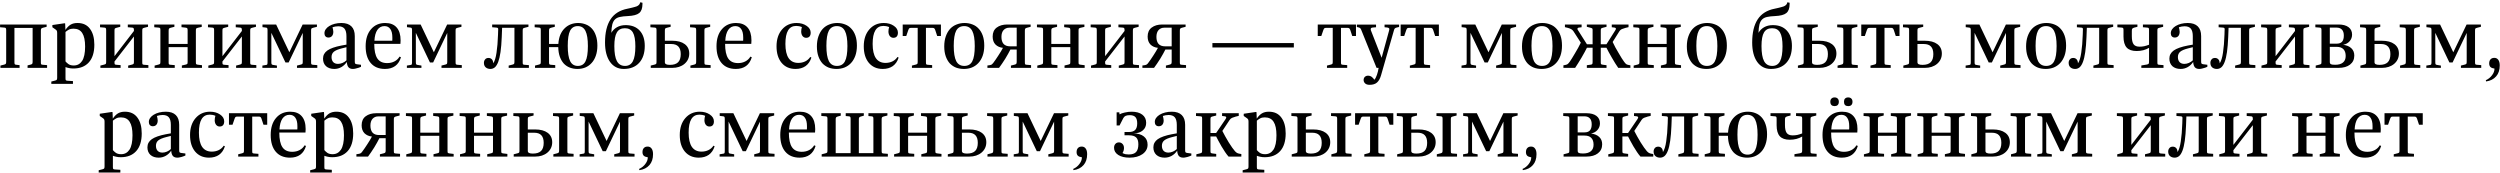 <?xml version="1.0" encoding="UTF-8"?> <svg xmlns="http://www.w3.org/2000/svg" width="620" height="43" viewBox="0 0 620 43" fill="none"><path d="M0.104 16.834V16.262L1.05 16.02C1.27 15.961 1.402 15.888 1.446 15.8C1.505 15.712 1.534 15.536 1.534 15.272V7.462C1.534 7.227 1.505 7.073 1.446 7C1.402 6.912 1.285 6.861 1.094 6.846L0.016 6.758V6.076H11.566V6.648L10.62 6.89C10.415 6.949 10.283 7.022 10.224 7.11C10.165 7.198 10.136 7.374 10.136 7.638V15.47C10.136 15.69 10.158 15.844 10.202 15.932C10.261 16.005 10.393 16.049 10.598 16.064L11.676 16.152V16.834H6.836V16.218L7.606 16.02C7.826 15.961 7.958 15.888 8.002 15.8C8.061 15.712 8.09 15.536 8.09 15.272V6.934H3.58V15.47C3.58 15.69 3.609 15.844 3.668 15.932C3.727 16.005 3.851 16.049 4.042 16.064L4.856 16.152V16.834H0.104ZM12.726 20.794V20.222L13.671 19.98C13.906 19.921 14.046 19.848 14.089 19.76C14.148 19.672 14.178 19.503 14.178 19.254V8.188C14.178 7.939 14.148 7.755 14.089 7.638C14.031 7.506 13.906 7.381 13.716 7.264L12.989 6.758V6.208L16.003 5.768L16.157 5.812L16.224 7.418C16.619 6.831 17.045 6.399 17.5 6.12C17.969 5.841 18.541 5.702 19.215 5.702C20.579 5.702 21.613 6.186 22.317 7.154C23.036 8.107 23.395 9.42 23.395 11.092C23.395 13.013 22.933 14.48 22.009 15.492C21.1 16.489 19.831 16.988 18.203 16.988C17.778 16.988 17.412 16.951 17.104 16.878C16.796 16.819 16.509 16.739 16.245 16.636V19.386C16.245 19.621 16.267 19.782 16.311 19.87C16.37 19.958 16.509 20.009 16.73 20.024L18.093 20.112V20.794H12.726ZM16.245 7.924V15.228C16.436 15.463 16.686 15.69 16.994 15.91C17.316 16.13 17.749 16.24 18.291 16.24C19.172 16.24 19.861 15.866 20.36 15.118C20.858 14.355 21.108 13.167 21.108 11.554C21.108 10.043 20.873 8.929 20.404 8.21C19.949 7.477 19.215 7.11 18.203 7.11C17.749 7.11 17.375 7.191 17.081 7.352C16.803 7.499 16.524 7.689 16.245 7.924ZM24.897 16.834V16.262L25.843 16.02C26.078 15.961 26.217 15.888 26.261 15.8C26.305 15.712 26.327 15.536 26.327 15.272V7.462C26.327 7.227 26.298 7.073 26.239 7C26.195 6.912 26.078 6.861 25.887 6.846L24.809 6.758V6.076H29.825V6.648L28.901 6.89C28.666 6.949 28.52 7.022 28.461 7.11C28.417 7.198 28.395 7.374 28.395 7.638V13.93L33.213 7.682V7.462C33.213 7.227 33.184 7.073 33.125 7C33.081 6.912 32.964 6.861 32.773 6.846L31.695 6.758V6.076H36.711V6.648L35.765 6.89C35.53 6.949 35.391 7.022 35.347 7.11C35.303 7.198 35.281 7.374 35.281 7.638V15.448C35.281 15.683 35.303 15.844 35.347 15.932C35.406 16.005 35.53 16.049 35.721 16.064L36.799 16.152V16.834H31.783V16.262L32.729 16.02C32.964 15.961 33.103 15.888 33.147 15.8C33.191 15.712 33.213 15.536 33.213 15.272V9.046L28.395 15.25V15.47C28.395 15.705 28.417 15.859 28.461 15.932C28.52 16.005 28.644 16.049 28.835 16.064L29.913 16.152V16.834H24.897ZM38.346 16.834V16.262L39.292 16.02C39.527 15.961 39.666 15.888 39.71 15.8C39.754 15.712 39.776 15.536 39.776 15.272V7.44C39.776 7.22 39.754 7.073 39.71 7C39.666 6.912 39.542 6.861 39.336 6.846L38.258 6.758V6.076H43.252V6.648L42.306 6.89C42.101 6.949 41.969 7.022 41.91 7.11C41.852 7.198 41.822 7.374 41.822 7.638V10.894H46.53V7.484C46.53 7.249 46.501 7.095 46.442 7.022C46.398 6.949 46.281 6.897 46.09 6.868L45.012 6.736V6.076H50.028V6.67L49.06 6.89C48.826 6.949 48.686 7.022 48.642 7.11C48.598 7.198 48.576 7.359 48.576 7.594V15.426C48.576 15.661 48.598 15.815 48.642 15.888C48.701 15.961 48.833 16.013 49.038 16.042L50.094 16.174V16.834H45.1V16.24L46.046 16.02C46.281 15.961 46.42 15.895 46.464 15.822C46.508 15.734 46.53 15.565 46.53 15.316V11.686H41.822V15.47C41.822 15.69 41.844 15.844 41.888 15.932C41.947 16.005 42.079 16.049 42.284 16.064L43.34 16.152V16.834H38.346ZM51.666 16.834V16.262L52.612 16.02C52.847 15.961 52.986 15.888 53.031 15.8C53.075 15.712 53.096 15.536 53.096 15.272V7.462C53.096 7.227 53.067 7.073 53.008 7C52.965 6.912 52.847 6.861 52.657 6.846L51.578 6.758V6.076H56.594V6.648L55.67 6.89C55.436 6.949 55.289 7.022 55.23 7.11C55.187 7.198 55.164 7.374 55.164 7.638V13.93L59.983 7.682V7.462C59.983 7.227 59.953 7.073 59.895 7C59.85 6.912 59.733 6.861 59.542 6.846L58.465 6.758V6.076H63.48V6.648L62.535 6.89C62.3 6.949 62.16 7.022 62.117 7.11C62.072 7.198 62.05 7.374 62.05 7.638V15.448C62.05 15.683 62.072 15.844 62.117 15.932C62.175 16.005 62.3 16.049 62.49 16.064L63.569 16.152V16.834H58.553V16.262L59.498 16.02C59.733 15.961 59.873 15.888 59.916 15.8C59.961 15.712 59.983 15.536 59.983 15.272V9.046L55.164 15.25V15.47C55.164 15.705 55.187 15.859 55.23 15.932C55.289 16.005 55.414 16.049 55.605 16.064L56.682 16.152V16.834H51.666ZM65.072 16.834V16.262L65.996 16.108C66.157 16.093 66.252 16.042 66.282 15.954C66.326 15.851 66.348 15.683 66.348 15.448V7.506C66.348 7.271 66.326 7.11 66.282 7.022C66.238 6.919 66.135 6.861 65.974 6.846L65.094 6.736V6.076H68.482L71.76 12.962L75.06 6.076H78.602V6.648L77.656 6.89C77.421 6.949 77.274 7.022 77.216 7.11C77.172 7.198 77.15 7.374 77.15 7.638V15.448C77.15 15.668 77.172 15.822 77.216 15.91C77.274 15.998 77.399 16.049 77.59 16.064L78.69 16.152V16.834H73.652V16.262L74.598 16.02C74.832 15.961 74.972 15.888 75.016 15.8C75.06 15.712 75.082 15.536 75.082 15.272V8.166L71.584 15.492H70.792L67.294 8.144V15.404C67.294 15.653 67.316 15.822 67.36 15.91C67.404 15.998 67.499 16.057 67.646 16.086L68.68 16.262V16.834H65.072ZM82.904 17.098C82.053 17.098 81.371 16.871 80.858 16.416C80.359 15.947 80.11 15.323 80.11 14.546C80.11 13.71 80.469 13.035 81.188 12.522C81.921 12.009 83.087 11.598 84.686 11.29L85.918 11.07V8.98C85.918 8.129 85.757 7.506 85.434 7.11C85.111 6.714 84.591 6.516 83.872 6.516C83.637 6.516 83.395 6.538 83.146 6.582C82.897 6.626 82.669 6.685 82.464 6.758C82.522 6.934 82.567 7.125 82.596 7.33C82.64 7.521 82.662 7.704 82.662 7.88C82.662 8.32 82.552 8.672 82.332 8.936C82.112 9.185 81.819 9.31 81.452 9.31C81.144 9.31 80.902 9.215 80.726 9.024C80.55 8.833 80.462 8.577 80.462 8.254C80.462 7.887 80.572 7.55 80.792 7.242C81.012 6.934 81.305 6.67 81.672 6.45C82.053 6.215 82.501 6.032 83.014 5.9C83.527 5.768 84.077 5.702 84.664 5.702C85.764 5.702 86.593 5.981 87.15 6.538C87.707 7.081 87.986 7.887 87.986 8.958V15.206C87.986 15.485 88.015 15.668 88.074 15.756C88.147 15.844 88.287 15.903 88.492 15.932L89.526 16.064V16.57L88.976 16.79C88.697 16.893 88.433 16.966 88.184 17.01C87.934 17.069 87.715 17.098 87.524 17.098C87.04 17.098 86.673 16.959 86.424 16.68C86.189 16.401 86.05 15.961 86.006 15.36C85.654 15.903 85.207 16.328 84.664 16.636C84.121 16.944 83.534 17.098 82.904 17.098ZM83.828 15.844C84.195 15.844 84.569 15.763 84.95 15.602C85.346 15.426 85.668 15.213 85.918 14.964V11.708L84.774 11.994C83.85 12.229 83.19 12.507 82.794 12.83C82.412 13.153 82.222 13.593 82.222 14.15C82.222 14.678 82.361 15.096 82.64 15.404C82.933 15.697 83.329 15.844 83.828 15.844ZM95.476 17.098C93.951 17.098 92.77 16.607 91.934 15.624C91.098 14.641 90.68 13.255 90.68 11.466C90.68 9.691 91.12 8.291 92 7.264C92.88 6.223 94.061 5.702 95.542 5.702C96.774 5.702 97.713 6.069 98.358 6.802C99.018 7.535 99.348 8.606 99.348 10.014C99.348 10.161 99.341 10.315 99.326 10.476C99.326 10.637 99.319 10.769 99.304 10.872H92.814C92.814 12.529 93.071 13.739 93.584 14.502C94.097 15.265 94.904 15.646 96.004 15.646C96.693 15.646 97.302 15.507 97.83 15.228C98.373 14.949 98.791 14.553 99.084 14.04L99.436 14.194C99.157 15.147 98.681 15.873 98.006 16.372C97.331 16.856 96.488 17.098 95.476 17.098ZM92.858 10.102H97.28C97.295 9.999 97.302 9.889 97.302 9.772C97.302 9.64 97.302 9.479 97.302 9.288C97.302 8.364 97.133 7.667 96.796 7.198C96.473 6.714 95.989 6.472 95.344 6.472C94.611 6.472 94.024 6.787 93.584 7.418C93.159 8.049 92.917 8.943 92.858 10.102ZM100.908 16.834V16.262L101.832 16.108C101.993 16.093 102.088 16.042 102.118 15.954C102.162 15.851 102.184 15.683 102.184 15.448V7.506C102.184 7.271 102.162 7.11 102.118 7.022C102.074 6.919 101.971 6.861 101.81 6.846L100.93 6.736V6.076H104.318L107.596 12.962L110.896 6.076H114.438V6.648L113.492 6.89C113.257 6.949 113.11 7.022 113.052 7.11C113.008 7.198 112.986 7.374 112.986 7.638V15.448C112.986 15.668 113.008 15.822 113.052 15.91C113.11 15.998 113.235 16.049 113.426 16.064L114.526 16.152V16.834H109.488V16.262L110.434 16.02C110.668 15.961 110.808 15.888 110.852 15.8C110.896 15.712 110.918 15.536 110.918 15.272V8.166L107.42 15.492H106.628L103.13 8.144V15.404C103.13 15.653 103.152 15.822 103.196 15.91C103.24 15.998 103.335 16.057 103.482 16.086L104.516 16.262V16.834H100.908ZM121.619 17.098C121.149 17.098 120.761 16.966 120.453 16.702C120.159 16.438 120.013 16.064 120.013 15.58C120.013 15.257 120.108 14.979 120.299 14.744C120.489 14.495 120.775 14.37 121.157 14.37C121.479 14.37 121.751 14.48 121.971 14.7C122.191 14.92 122.308 15.257 122.323 15.712C122.689 15.169 122.961 14.289 123.137 13.072C123.327 11.84 123.452 10.329 123.511 8.54C123.525 8.261 123.533 7.99 123.533 7.726C123.547 7.447 123.555 7.301 123.555 7.286C123.555 7.11 123.525 7 123.467 6.956C123.408 6.897 123.291 6.861 123.115 6.846L122.059 6.758V6.076H131.057V6.648L130.111 6.89C129.876 6.949 129.737 7.022 129.693 7.11C129.649 7.198 129.627 7.374 129.627 7.638V15.448C129.627 15.683 129.649 15.844 129.693 15.932C129.751 16.005 129.876 16.049 130.067 16.064L131.167 16.152V16.834H126.151V16.262L127.097 16.02C127.317 15.961 127.449 15.895 127.493 15.822C127.551 15.734 127.581 15.551 127.581 15.272V6.89H124.523L124.435 9.178C124.376 10.645 124.273 11.891 124.127 12.918C123.98 13.93 123.789 14.744 123.555 15.36C123.32 15.976 123.041 16.423 122.719 16.702C122.396 16.966 122.029 17.098 121.619 17.098ZM143.2 17.098C142.54 17.098 141.917 16.988 141.33 16.768C140.758 16.548 140.259 16.218 139.834 15.778C139.423 15.323 139.093 14.759 138.844 14.084C138.595 13.395 138.463 12.595 138.448 11.686H136.16V15.47C136.16 15.705 136.189 15.859 136.248 15.932C136.307 16.005 136.431 16.049 136.622 16.064L137.7 16.152V16.834H132.684V16.262L133.63 16.02C133.865 15.961 134.004 15.888 134.048 15.8C134.092 15.712 134.114 15.536 134.114 15.272V7.44C134.114 7.205 134.085 7.051 134.026 6.978C133.982 6.905 133.865 6.861 133.674 6.846L132.596 6.758V6.076H137.59V6.648L136.644 6.89C136.439 6.949 136.307 7.022 136.248 7.11C136.189 7.198 136.16 7.374 136.16 7.638V10.894H138.47C138.529 10.029 138.69 9.273 138.954 8.628C139.233 7.983 139.592 7.447 140.032 7.022C140.472 6.582 140.978 6.252 141.55 6.032C142.122 5.812 142.731 5.702 143.376 5.702C144.051 5.702 144.681 5.819 145.268 6.054C145.855 6.274 146.361 6.619 146.786 7.088C147.211 7.543 147.541 8.122 147.776 8.826C148.025 9.53 148.15 10.359 148.15 11.312C148.15 12.265 148.018 13.109 147.754 13.842C147.505 14.561 147.153 15.162 146.698 15.646C146.258 16.13 145.737 16.497 145.136 16.746C144.535 16.981 143.889 17.098 143.2 17.098ZM143.31 16.35C144.19 16.35 144.821 15.969 145.202 15.206C145.598 14.429 145.796 13.167 145.796 11.422C145.796 9.721 145.598 8.474 145.202 7.682C144.806 6.875 144.168 6.472 143.288 6.472C142.408 6.472 141.77 6.861 141.374 7.638C140.993 8.401 140.802 9.647 140.802 11.378C140.802 13.094 141 14.355 141.396 15.162C141.792 15.954 142.43 16.35 143.31 16.35ZM154.688 17.098C153.25 17.098 152.114 16.511 151.278 15.338C150.456 14.165 150.046 12.566 150.046 10.542C150.046 8.107 150.5 6.193 151.41 4.8C152.319 3.407 153.72 2.527 155.612 2.16C155.744 2.131 155.912 2.094 156.118 2.05C156.338 2.006 156.558 1.955 156.778 1.896C157.012 1.837 157.232 1.779 157.438 1.72C157.643 1.661 157.804 1.61 157.922 1.566C158.156 1.463 158.347 1.331 158.494 1.17C158.64 1.009 158.728 0.811 158.758 0.576L159.308 0.664C159.322 0.679 159.33 0.737 159.33 0.84C159.33 0.928 159.33 0.979 159.33 0.994C159.33 2.05 159.058 2.798 158.516 3.238C157.988 3.678 157.042 3.927 155.678 3.986C154.9 4.015 154.255 4.089 153.742 4.206C153.243 4.309 152.84 4.507 152.532 4.8C152.224 5.093 151.996 5.511 151.85 6.054C151.718 6.582 151.637 7.279 151.608 8.144C151.93 7.572 152.392 7.11 152.994 6.758C153.61 6.406 154.336 6.23 155.172 6.23C156.668 6.23 157.826 6.685 158.648 7.594C159.484 8.503 159.902 9.765 159.902 11.378C159.902 13.167 159.44 14.568 158.516 15.58C157.592 16.592 156.316 17.098 154.688 17.098ZM155.018 16.35C155.898 16.35 156.543 15.961 156.954 15.184C157.364 14.407 157.57 13.175 157.57 11.488C157.57 9.904 157.364 8.76 156.954 8.056C156.543 7.352 155.883 7 154.974 7C154.05 7 153.382 7.352 152.972 8.056C152.561 8.745 152.356 9.867 152.356 11.422C152.356 13.123 152.568 14.37 152.994 15.162C153.419 15.954 154.094 16.35 155.018 16.35ZM171.221 16.834V16.262L172.167 16.02C172.387 15.961 172.519 15.888 172.563 15.8C172.622 15.712 172.651 15.536 172.651 15.272V7.462C172.651 7.227 172.622 7.073 172.563 7C172.519 6.912 172.402 6.861 172.211 6.846L171.133 6.758V6.076H176.127V6.648L175.181 6.89C174.961 6.949 174.822 7.022 174.763 7.11C174.719 7.183 174.697 7.359 174.697 7.638V15.448C174.697 15.683 174.719 15.844 174.763 15.932C174.822 16.005 174.947 16.049 175.137 16.064L176.237 16.152V16.834H171.221ZM161.387 16.834V16.262L162.333 16.02C162.568 15.961 162.707 15.888 162.751 15.8C162.795 15.712 162.817 15.536 162.817 15.272V7.462C162.817 7.227 162.788 7.073 162.729 7C162.685 6.912 162.568 6.861 162.377 6.846L161.299 6.758V6.076H166.315V6.648L165.369 6.89C165.149 6.949 165.01 7.022 164.951 7.11C164.907 7.198 164.885 7.374 164.885 7.638V10.102H166.689C168.024 10.102 169.065 10.381 169.813 10.938C170.561 11.495 170.935 12.273 170.935 13.27C170.935 14.311 170.539 15.169 169.747 15.844C168.955 16.504 167.943 16.834 166.711 16.834H161.387ZM166.139 16.086C167.049 16.086 167.723 15.873 168.163 15.448C168.603 15.008 168.823 14.333 168.823 13.424C168.823 12.573 168.625 11.943 168.229 11.532C167.848 11.121 167.261 10.916 166.469 10.916H164.885V15.426C164.885 15.661 164.988 15.829 165.193 15.932C165.399 16.035 165.714 16.086 166.139 16.086ZM182.488 17.098C180.962 17.098 179.782 16.607 178.946 15.624C178.11 14.641 177.692 13.255 177.692 11.466C177.692 9.691 178.132 8.291 179.012 7.264C179.892 6.223 181.072 5.702 182.554 5.702C183.786 5.702 184.724 6.069 185.37 6.802C186.03 7.535 186.36 8.606 186.36 10.014C186.36 10.161 186.352 10.315 186.338 10.476C186.338 10.637 186.33 10.769 186.316 10.872H179.826C179.826 12.529 180.082 13.739 180.596 14.502C181.109 15.265 181.916 15.646 183.016 15.646C183.705 15.646 184.314 15.507 184.842 15.228C185.384 14.949 185.802 14.553 186.096 14.04L186.448 14.194C186.169 15.147 185.692 15.873 185.018 16.372C184.343 16.856 183.5 17.098 182.488 17.098ZM179.87 10.102H184.292C184.306 9.999 184.314 9.889 184.314 9.772C184.314 9.64 184.314 9.479 184.314 9.288C184.314 8.364 184.145 7.667 183.808 7.198C183.485 6.714 183.001 6.472 182.356 6.472C181.622 6.472 181.036 6.787 180.596 7.418C180.17 8.049 179.928 8.943 179.87 10.102ZM197.288 17.098C195.836 17.098 194.685 16.592 193.834 15.58C192.998 14.568 192.58 13.204 192.58 11.488C192.58 9.757 193.035 8.364 193.944 7.308C194.868 6.237 196.071 5.702 197.552 5.702C198.535 5.702 199.364 5.937 200.038 6.406C200.713 6.861 201.05 7.425 201.05 8.1C201.05 8.511 200.955 8.826 200.764 9.046C200.574 9.266 200.295 9.376 199.928 9.376C199.576 9.376 199.283 9.237 199.048 8.958C198.828 8.679 198.711 8.313 198.696 7.858C198.696 7.653 198.711 7.455 198.74 7.264C198.77 7.073 198.814 6.89 198.872 6.714C198.623 6.611 198.381 6.538 198.146 6.494C197.912 6.45 197.684 6.428 197.464 6.428C196.555 6.428 195.88 6.802 195.44 7.55C195 8.283 194.78 9.398 194.78 10.894C194.78 12.449 195.044 13.622 195.572 14.414C196.115 15.206 196.914 15.602 197.97 15.602C198.601 15.602 199.173 15.477 199.686 15.228C200.2 14.979 200.618 14.612 200.94 14.128L201.226 14.282C200.933 15.206 200.449 15.91 199.774 16.394C199.1 16.863 198.271 17.098 197.288 17.098ZM207.453 17.098C206.764 17.098 206.119 16.988 205.517 16.768C204.931 16.533 204.417 16.189 203.977 15.734C203.552 15.265 203.215 14.678 202.965 13.974C202.716 13.27 202.591 12.449 202.591 11.51C202.591 10.557 202.723 9.713 202.987 8.98C203.251 8.247 203.603 7.638 204.043 7.154C204.498 6.67 205.033 6.311 205.649 6.076C206.265 5.827 206.925 5.702 207.629 5.702C208.319 5.702 208.964 5.819 209.565 6.054C210.167 6.274 210.68 6.619 211.105 7.088C211.545 7.543 211.89 8.122 212.139 8.826C212.389 9.53 212.513 10.359 212.513 11.312C212.513 12.265 212.381 13.109 212.117 13.842C211.853 14.561 211.494 15.162 211.039 15.646C210.585 16.13 210.049 16.497 209.433 16.746C208.817 16.981 208.157 17.098 207.453 17.098ZM207.563 16.35C208.487 16.35 209.147 15.969 209.543 15.206C209.954 14.429 210.159 13.167 210.159 11.422C210.159 9.721 209.954 8.474 209.543 7.682C209.133 6.875 208.465 6.472 207.541 6.472C206.617 6.472 205.95 6.861 205.539 7.638C205.143 8.401 204.945 9.647 204.945 11.378C204.945 13.094 205.151 14.355 205.561 15.162C205.972 15.954 206.639 16.35 207.563 16.35ZM218.923 17.098C217.471 17.098 216.32 16.592 215.469 15.58C214.633 14.568 214.215 13.204 214.215 11.488C214.215 9.757 214.67 8.364 215.579 7.308C216.503 6.237 217.706 5.702 219.187 5.702C220.17 5.702 220.999 5.937 221.673 6.406C222.348 6.861 222.685 7.425 222.685 8.1C222.685 8.511 222.59 8.826 222.399 9.046C222.209 9.266 221.93 9.376 221.563 9.376C221.211 9.376 220.918 9.237 220.683 8.958C220.463 8.679 220.346 8.313 220.331 7.858C220.331 7.653 220.346 7.455 220.375 7.264C220.405 7.073 220.449 6.89 220.507 6.714C220.258 6.611 220.016 6.538 219.781 6.494C219.547 6.45 219.319 6.428 219.099 6.428C218.19 6.428 217.515 6.802 217.075 7.55C216.635 8.283 216.415 9.398 216.415 10.894C216.415 12.449 216.679 13.622 217.207 14.414C217.75 15.206 218.549 15.602 219.605 15.602C220.236 15.602 220.808 15.477 221.321 15.228C221.835 14.979 222.253 14.612 222.575 14.128L222.861 14.282C222.568 15.206 222.084 15.91 221.409 16.394C220.735 16.863 219.906 17.098 218.923 17.098ZM226.157 16.834V16.262L227.103 16.02C227.338 15.961 227.477 15.888 227.521 15.8C227.565 15.712 227.587 15.536 227.587 15.272V6.912H225.937C225.732 6.912 225.585 6.949 225.497 7.022C225.424 7.081 225.343 7.227 225.255 7.462L224.749 8.936H223.869V6.076H233.351V8.936H232.427L231.943 7.462C231.87 7.242 231.782 7.095 231.679 7.022C231.591 6.949 231.452 6.912 231.261 6.912H229.633V15.47C229.633 15.705 229.655 15.859 229.699 15.932C229.758 16.005 229.883 16.049 230.073 16.064L231.173 16.152V16.834H226.157ZM239.035 17.098C238.346 17.098 237.701 16.988 237.099 16.768C236.513 16.533 235.999 16.189 235.559 15.734C235.134 15.265 234.797 14.678 234.547 13.974C234.298 13.27 234.173 12.449 234.173 11.51C234.173 10.557 234.305 9.713 234.569 8.98C234.833 8.247 235.185 7.638 235.625 7.154C236.08 6.67 236.615 6.311 237.231 6.076C237.847 5.827 238.507 5.702 239.211 5.702C239.901 5.702 240.546 5.819 241.147 6.054C241.749 6.274 242.262 6.619 242.687 7.088C243.127 7.543 243.472 8.122 243.721 8.826C243.971 9.53 244.095 10.359 244.095 11.312C244.095 12.265 243.963 13.109 243.699 13.842C243.435 14.561 243.076 15.162 242.621 15.646C242.167 16.13 241.631 16.497 241.015 16.746C240.399 16.981 239.739 17.098 239.035 17.098ZM239.145 16.35C240.069 16.35 240.729 15.969 241.125 15.206C241.536 14.429 241.741 13.167 241.741 11.422C241.741 9.721 241.536 8.474 241.125 7.682C240.715 6.875 240.047 6.472 239.123 6.472C238.199 6.472 237.532 6.861 237.121 7.638C236.725 8.401 236.527 9.647 236.527 11.378C236.527 13.094 236.733 14.355 237.143 15.162C237.554 15.954 238.221 16.35 239.145 16.35ZM244.881 16.834V16.24C244.939 16.225 245.057 16.211 245.233 16.196C245.423 16.167 245.548 16.145 245.607 16.13C245.783 16.086 245.915 16.027 246.003 15.954C246.105 15.881 246.208 15.771 246.311 15.624C246.692 15.125 247.117 14.509 247.587 13.776C248.071 13.043 248.452 12.405 248.731 11.862C247.983 11.789 247.367 11.517 246.883 11.048C246.413 10.564 246.179 9.904 246.179 9.068C246.179 8.085 246.509 7.345 247.169 6.846C247.843 6.333 248.723 6.076 249.809 6.076H255.595V6.648L254.649 6.89C254.458 6.949 254.326 7.022 254.253 7.11C254.194 7.198 254.165 7.367 254.165 7.616V15.448C254.165 15.683 254.187 15.844 254.231 15.932C254.289 16.005 254.421 16.049 254.627 16.064L255.705 16.152V16.834H250.711V16.262L251.657 16.02C251.877 15.961 252.009 15.888 252.053 15.8C252.111 15.712 252.141 15.536 252.141 15.272V12.28H250.579C250.432 12.588 250.241 12.947 250.007 13.358C249.787 13.754 249.552 14.157 249.303 14.568C249.053 14.979 248.789 15.382 248.511 15.778C248.247 16.174 247.997 16.526 247.763 16.834H244.881ZM252.141 11.488V6.868H250.293C249.721 6.868 249.251 7.066 248.885 7.462C248.533 7.858 248.357 8.423 248.357 9.156C248.357 9.904 248.533 10.483 248.885 10.894C249.251 11.29 249.787 11.488 250.491 11.488H252.141ZM257.251 16.834V16.262L258.197 16.02C258.431 15.961 258.571 15.888 258.615 15.8C258.659 15.712 258.681 15.536 258.681 15.272V7.44C258.681 7.22 258.659 7.073 258.615 7C258.571 6.912 258.446 6.861 258.241 6.846L257.163 6.758V6.076H262.157V6.648L261.211 6.89C261.005 6.949 260.873 7.022 260.815 7.11C260.756 7.198 260.727 7.374 260.727 7.638V10.894H265.435V7.484C265.435 7.249 265.405 7.095 265.347 7.022C265.303 6.949 265.185 6.897 264.995 6.868L263.917 6.736V6.076H268.933V6.67L267.965 6.89C267.73 6.949 267.591 7.022 267.547 7.11C267.503 7.198 267.481 7.359 267.481 7.594V15.426C267.481 15.661 267.503 15.815 267.547 15.888C267.605 15.961 267.737 16.013 267.943 16.042L268.999 16.174V16.834H264.005V16.24L264.951 16.02C265.185 15.961 265.325 15.895 265.369 15.822C265.413 15.734 265.435 15.565 265.435 15.316V11.686H260.727V15.47C260.727 15.69 260.749 15.844 260.793 15.932C260.851 16.005 260.983 16.049 261.189 16.064L262.245 16.152V16.834H257.251ZM270.571 16.834V16.262L271.517 16.02C271.752 15.961 271.891 15.888 271.935 15.8C271.979 15.712 272.001 15.536 272.001 15.272V7.462C272.001 7.227 271.972 7.073 271.913 7C271.869 6.912 271.752 6.861 271.561 6.846L270.483 6.758V6.076H275.499V6.648L274.575 6.89C274.34 6.949 274.194 7.022 274.135 7.11C274.091 7.198 274.069 7.374 274.069 7.638V13.93L278.887 7.682V7.462C278.887 7.227 278.858 7.073 278.799 7C278.755 6.912 278.638 6.861 278.447 6.846L277.369 6.758V6.076H282.385V6.648L281.439 6.89C281.204 6.949 281.065 7.022 281.021 7.11C280.977 7.198 280.955 7.374 280.955 7.638V15.448C280.955 15.683 280.977 15.844 281.021 15.932C281.08 16.005 281.204 16.049 281.395 16.064L282.473 16.152V16.834H277.457V16.262L278.403 16.02C278.638 15.961 278.777 15.888 278.821 15.8C278.865 15.712 278.887 15.536 278.887 15.272V9.046L274.069 15.25V15.47C274.069 15.705 274.091 15.859 274.135 15.932C274.194 16.005 274.318 16.049 274.509 16.064L275.587 16.152V16.834H270.571ZM283.316 16.834V16.24C283.375 16.225 283.492 16.211 283.668 16.196C283.859 16.167 283.983 16.145 284.042 16.13C284.218 16.086 284.35 16.027 284.438 15.954C284.541 15.881 284.643 15.771 284.746 15.624C285.127 15.125 285.553 14.509 286.022 13.776C286.506 13.043 286.887 12.405 287.166 11.862C286.418 11.789 285.802 11.517 285.318 11.048C284.849 10.564 284.614 9.904 284.614 9.068C284.614 8.085 284.944 7.345 285.604 6.846C286.279 6.333 287.159 6.076 288.244 6.076H294.03V6.648L293.084 6.89C292.893 6.949 292.761 7.022 292.688 7.11C292.629 7.198 292.6 7.367 292.6 7.616V15.448C292.6 15.683 292.622 15.844 292.666 15.932C292.725 16.005 292.857 16.049 293.062 16.064L294.14 16.152V16.834H289.146V16.262L290.092 16.02C290.312 15.961 290.444 15.888 290.488 15.8C290.547 15.712 290.576 15.536 290.576 15.272V12.28H289.014C288.867 12.588 288.677 12.947 288.442 13.358C288.222 13.754 287.987 14.157 287.738 14.568C287.489 14.979 287.225 15.382 286.946 15.778C286.682 16.174 286.433 16.526 286.198 16.834H283.316ZM290.576 11.488V6.868H288.728C288.156 6.868 287.687 7.066 287.32 7.462C286.968 7.858 286.792 8.423 286.792 9.156C286.792 9.904 286.968 10.483 287.32 10.894C287.687 11.29 288.222 11.488 288.926 11.488H290.576ZM300.677 11.774V10.674H320.873V11.774H300.677ZM329.089 16.834V16.262L330.035 16.02C330.27 15.961 330.409 15.888 330.453 15.8C330.497 15.712 330.519 15.536 330.519 15.272V6.912H328.869C328.664 6.912 328.517 6.949 328.429 7.022C328.356 7.081 328.275 7.227 328.187 7.462L327.681 8.936H326.801V6.076H336.283V8.936H335.359L334.875 7.462C334.802 7.242 334.714 7.095 334.611 7.022C334.523 6.949 334.384 6.912 334.193 6.912H332.565V15.47C332.565 15.705 332.587 15.859 332.631 15.932C332.69 16.005 332.814 16.049 333.005 16.064L334.105 16.152V16.834H329.089ZM339.652 21.036C339.168 21.036 338.802 20.919 338.552 20.684C338.303 20.449 338.178 20.171 338.178 19.848C338.178 19.525 338.281 19.261 338.486 19.056C338.706 18.865 338.963 18.77 339.256 18.77C339.608 18.77 339.916 18.865 340.18 19.056C340.444 19.261 340.664 19.503 340.84 19.782C341.075 19.533 341.288 19.129 341.478 18.572C341.669 18.029 341.808 17.45 341.896 16.834H341.39L337.562 7.352C337.474 7.161 337.394 7.037 337.32 6.978C337.262 6.919 337.137 6.861 336.946 6.802L336.506 6.692V6.098H341.258V6.758L340.488 6.824C340.283 6.839 340.136 6.883 340.048 6.956C339.975 7.015 339.938 7.117 339.938 7.264C339.938 7.323 339.946 7.389 339.96 7.462C339.99 7.521 340.012 7.579 340.026 7.638L342.644 14.326L344.448 7.748C344.478 7.645 344.5 7.557 344.514 7.484C344.544 7.396 344.558 7.301 344.558 7.198C344.558 7.095 344.507 7.015 344.404 6.956C344.316 6.883 344.184 6.839 344.008 6.824L343.37 6.758V6.098H346.978V6.692L346.494 6.802C346.216 6.861 346.025 6.941 345.922 7.044C345.834 7.132 345.761 7.286 345.702 7.506L342.49 18.704C342.27 19.467 341.948 20.046 341.522 20.442C341.097 20.838 340.474 21.036 339.652 21.036ZM349.649 16.834V16.262L350.595 16.02C350.83 15.961 350.969 15.888 351.013 15.8C351.057 15.712 351.079 15.536 351.079 15.272V6.912H349.429C349.224 6.912 349.077 6.949 348.989 7.022C348.916 7.081 348.835 7.227 348.747 7.462L348.241 8.936H347.361V6.076H356.843V8.936H355.919L355.435 7.462C355.362 7.242 355.274 7.095 355.171 7.022C355.083 6.949 354.944 6.912 354.753 6.912H353.125V15.47C353.125 15.705 353.147 15.859 353.191 15.932C353.25 16.005 353.375 16.049 353.565 16.064L354.665 16.152V16.834H349.649ZM362.458 16.834V16.262L363.382 16.108C363.544 16.093 363.639 16.042 363.668 15.954C363.712 15.851 363.734 15.683 363.734 15.448V7.506C363.734 7.271 363.712 7.11 363.668 7.022C363.624 6.919 363.522 6.861 363.36 6.846L362.48 6.736V6.076H365.868L369.146 12.962L372.446 6.076H375.988V6.648L375.042 6.89C374.808 6.949 374.661 7.022 374.602 7.11C374.558 7.198 374.536 7.374 374.536 7.638V15.448C374.536 15.668 374.558 15.822 374.602 15.91C374.661 15.998 374.786 16.049 374.976 16.064L376.076 16.152V16.834H371.038V16.262L371.984 16.02C372.219 15.961 372.358 15.888 372.402 15.8C372.446 15.712 372.468 15.536 372.468 15.272V8.166L368.97 15.492H368.178L364.68 8.144V15.404C364.68 15.653 364.702 15.822 364.746 15.91C364.79 15.998 364.886 16.057 365.032 16.086L366.066 16.262V16.834H362.458ZM382.315 17.098C381.625 17.098 380.98 16.988 380.379 16.768C379.792 16.533 379.279 16.189 378.839 15.734C378.413 15.265 378.076 14.678 377.827 13.974C377.577 13.27 377.453 12.449 377.453 11.51C377.453 10.557 377.585 9.713 377.849 8.98C378.113 8.247 378.465 7.638 378.905 7.154C379.359 6.67 379.895 6.311 380.511 6.076C381.127 5.827 381.787 5.702 382.491 5.702C383.18 5.702 383.825 5.819 384.427 6.054C385.028 6.274 385.541 6.619 385.967 7.088C386.407 7.543 386.751 8.122 387.001 8.826C387.25 9.53 387.375 10.359 387.375 11.312C387.375 12.265 387.243 13.109 386.979 13.842C386.715 14.561 386.355 15.162 385.901 15.646C385.446 16.13 384.911 16.497 384.295 16.746C383.679 16.981 383.019 17.098 382.315 17.098ZM382.425 16.35C383.349 16.35 384.009 15.969 384.405 15.206C384.815 14.429 385.021 13.167 385.021 11.422C385.021 9.721 384.815 8.474 384.405 7.682C383.994 6.875 383.327 6.472 382.403 6.472C381.479 6.472 380.811 6.861 380.401 7.638C380.005 8.401 379.807 9.647 379.807 11.378C379.807 13.094 380.012 14.355 380.423 15.162C380.833 15.954 381.501 16.35 382.425 16.35ZM387.728 16.834V16.196L388.102 16.13C388.351 16.086 388.556 16.02 388.718 15.932C388.879 15.829 389.07 15.624 389.29 15.316C389.436 15.125 389.62 14.847 389.84 14.48C390.074 14.113 390.316 13.71 390.566 13.27C390.83 12.83 391.094 12.375 391.358 11.906C391.622 11.437 391.849 10.997 392.04 10.586L390.214 7.748C390.052 7.513 389.862 7.337 389.642 7.22C389.422 7.103 389.15 7 388.828 6.912L388.102 6.736V6.076H392.238V6.758L391.71 6.824C391.519 6.839 391.387 6.875 391.314 6.934C391.24 6.993 391.204 7.066 391.204 7.154C391.204 7.213 391.218 7.279 391.248 7.352C391.292 7.425 391.35 7.513 391.424 7.616L393.558 10.982H394.966V7.506C394.966 7.271 394.944 7.132 394.9 7.088C394.856 7.029 394.738 6.971 394.548 6.912L393.536 6.648V6.076H398.42V6.648L397.474 6.89C397.254 6.949 397.114 7.022 397.056 7.11C397.012 7.198 396.99 7.367 396.99 7.616V10.982H398.398L400.532 7.616C400.605 7.513 400.656 7.425 400.686 7.352C400.73 7.279 400.752 7.213 400.752 7.154C400.752 7.066 400.715 6.993 400.642 6.934C400.568 6.875 400.444 6.839 400.268 6.824L399.718 6.758V6.076H403.876V6.736L403.128 6.912C402.761 7.015 402.453 7.117 402.204 7.22C401.969 7.323 401.771 7.499 401.61 7.748L399.938 10.41C400.128 10.821 400.356 11.275 400.62 11.774C400.898 12.258 401.17 12.727 401.434 13.182C401.698 13.637 401.947 14.055 402.182 14.436C402.431 14.817 402.629 15.111 402.776 15.316C402.996 15.624 403.186 15.829 403.348 15.932C403.509 16.02 403.714 16.086 403.964 16.13L404.338 16.196V16.834H401.324C401.104 16.511 400.847 16.123 400.554 15.668C400.275 15.199 399.996 14.729 399.718 14.26C399.454 13.776 399.197 13.321 398.948 12.896C398.713 12.456 398.53 12.104 398.398 11.84H396.99V15.448C396.99 15.668 397.012 15.815 397.056 15.888C397.114 15.961 397.239 16.013 397.43 16.042L398.42 16.174V16.834H393.536V16.174L394.482 16.042C394.716 16.013 394.856 15.947 394.9 15.844C394.944 15.741 394.966 15.558 394.966 15.294V11.84H393.558C393.426 12.104 393.242 12.456 393.008 12.896C392.773 13.321 392.516 13.776 392.238 14.26C391.959 14.729 391.673 15.199 391.38 15.668C391.101 16.123 390.852 16.511 390.632 16.834H387.728ZM405.149 16.834V16.262L406.095 16.02C406.33 15.961 406.469 15.888 406.513 15.8C406.557 15.712 406.579 15.536 406.579 15.272V7.44C406.579 7.22 406.557 7.073 406.513 7C406.469 6.912 406.344 6.861 406.139 6.846L405.061 6.758V6.076H410.055V6.648L409.109 6.89C408.904 6.949 408.772 7.022 408.713 7.11C408.654 7.198 408.625 7.374 408.625 7.638V10.894H413.333V7.484C413.333 7.249 413.304 7.095 413.245 7.022C413.201 6.949 413.084 6.897 412.893 6.868L411.815 6.736V6.076H416.831V6.67L415.863 6.89C415.628 6.949 415.489 7.022 415.445 7.11C415.401 7.198 415.379 7.359 415.379 7.594V15.426C415.379 15.661 415.401 15.815 415.445 15.888C415.504 15.961 415.636 16.013 415.841 16.042L416.897 16.174V16.834H411.903V16.24L412.849 16.02C413.084 15.961 413.223 15.895 413.267 15.822C413.311 15.734 413.333 15.565 413.333 15.316V11.686H408.625V15.47C408.625 15.69 408.647 15.844 408.691 15.932C408.75 16.005 408.882 16.049 409.087 16.064L410.143 16.152V16.834H405.149ZM423.199 17.098C422.51 17.098 421.865 16.988 421.263 16.768C420.677 16.533 420.163 16.189 419.723 15.734C419.298 15.265 418.961 14.678 418.711 13.974C418.462 13.27 418.337 12.449 418.337 11.51C418.337 10.557 418.469 9.713 418.733 8.98C418.997 8.247 419.349 7.638 419.789 7.154C420.244 6.67 420.779 6.311 421.395 6.076C422.011 5.827 422.671 5.702 423.375 5.702C424.065 5.702 424.71 5.819 425.311 6.054C425.913 6.274 426.426 6.619 426.851 7.088C427.291 7.543 427.636 8.122 427.885 8.826C428.135 9.53 428.259 10.359 428.259 11.312C428.259 12.265 428.127 13.109 427.863 13.842C427.599 14.561 427.24 15.162 426.785 15.646C426.331 16.13 425.795 16.497 425.179 16.746C424.563 16.981 423.903 17.098 423.199 17.098ZM423.309 16.35C424.233 16.35 424.893 15.969 425.289 15.206C425.7 14.429 425.905 13.167 425.905 11.422C425.905 9.721 425.7 8.474 425.289 7.682C424.879 6.875 424.211 6.472 423.287 6.472C422.363 6.472 421.696 6.861 421.285 7.638C420.889 8.401 420.691 9.647 420.691 11.378C420.691 13.094 420.897 14.355 421.307 15.162C421.718 15.954 422.385 16.35 423.309 16.35ZM439.184 17.098C437.746 17.098 436.61 16.511 435.774 15.338C434.952 14.165 434.542 12.566 434.542 10.542C434.542 8.107 434.996 6.193 435.906 4.8C436.815 3.407 438.216 2.527 440.108 2.16C440.24 2.131 440.408 2.094 440.614 2.05C440.834 2.006 441.054 1.955 441.274 1.896C441.508 1.837 441.728 1.779 441.934 1.72C442.139 1.661 442.3 1.61 442.418 1.566C442.652 1.463 442.843 1.331 442.99 1.17C443.136 1.009 443.224 0.811 443.254 0.576L443.804 0.664C443.818 0.679 443.826 0.737 443.826 0.84C443.826 0.928 443.826 0.979 443.826 0.994C443.826 2.05 443.554 2.798 443.012 3.238C442.484 3.678 441.538 3.927 440.174 3.986C439.396 4.015 438.751 4.089 438.238 4.206C437.739 4.309 437.336 4.507 437.028 4.8C436.72 5.093 436.492 5.511 436.346 6.054C436.214 6.582 436.133 7.279 436.104 8.144C436.426 7.572 436.888 7.11 437.49 6.758C438.106 6.406 438.832 6.23 439.668 6.23C441.164 6.23 442.322 6.685 443.144 7.594C443.98 8.503 444.398 9.765 444.398 11.378C444.398 13.167 443.936 14.568 443.012 15.58C442.088 16.592 440.812 17.098 439.184 17.098ZM439.514 16.35C440.394 16.35 441.039 15.961 441.45 15.184C441.86 14.407 442.066 13.175 442.066 11.488C442.066 9.904 441.86 8.76 441.45 8.056C441.039 7.352 440.379 7 439.47 7C438.546 7 437.878 7.352 437.468 8.056C437.057 8.745 436.852 9.867 436.852 11.422C436.852 13.123 437.064 14.37 437.49 15.162C437.915 15.954 438.59 16.35 439.514 16.35ZM455.717 16.834V16.262L456.663 16.02C456.883 15.961 457.015 15.888 457.059 15.8C457.118 15.712 457.147 15.536 457.147 15.272V7.462C457.147 7.227 457.118 7.073 457.059 7C457.015 6.912 456.898 6.861 456.707 6.846L455.629 6.758V6.076H460.623V6.648L459.677 6.89C459.457 6.949 459.318 7.022 459.259 7.11C459.215 7.183 459.193 7.359 459.193 7.638V15.448C459.193 15.683 459.215 15.844 459.259 15.932C459.318 16.005 459.443 16.049 459.633 16.064L460.733 16.152V16.834H455.717ZM445.883 16.834V16.262L446.829 16.02C447.064 15.961 447.203 15.888 447.247 15.8C447.291 15.712 447.313 15.536 447.313 15.272V7.462C447.313 7.227 447.284 7.073 447.225 7C447.181 6.912 447.064 6.861 446.873 6.846L445.795 6.758V6.076H450.811V6.648L449.865 6.89C449.645 6.949 449.506 7.022 449.447 7.11C449.403 7.198 449.381 7.374 449.381 7.638V10.102H451.185C452.52 10.102 453.561 10.381 454.309 10.938C455.057 11.495 455.431 12.273 455.431 13.27C455.431 14.311 455.035 15.169 454.243 15.844C453.451 16.504 452.439 16.834 451.207 16.834H445.883ZM450.635 16.086C451.545 16.086 452.219 15.873 452.659 15.448C453.099 15.008 453.319 14.333 453.319 13.424C453.319 12.573 453.121 11.943 452.725 11.532C452.344 11.121 451.757 10.916 450.965 10.916H449.381V15.426C449.381 15.661 449.484 15.829 449.689 15.932C449.895 16.035 450.21 16.086 450.635 16.086ZM463.882 16.834V16.262L464.828 16.02C465.063 15.961 465.202 15.888 465.246 15.8C465.29 15.712 465.312 15.536 465.312 15.272V6.912H463.662C463.457 6.912 463.31 6.949 463.222 7.022C463.149 7.081 463.068 7.227 462.98 7.462L462.474 8.936H461.594V6.076H471.076V8.936H470.152L469.668 7.462C469.595 7.242 469.507 7.095 469.404 7.022C469.316 6.949 469.177 6.912 468.986 6.912H467.358V15.47C467.358 15.705 467.38 15.859 467.424 15.932C467.483 16.005 467.607 16.049 467.798 16.064L468.898 16.152V16.834H463.882ZM472.03 16.834V16.262L472.976 16.02C473.21 15.961 473.35 15.888 473.394 15.8C473.438 15.712 473.46 15.536 473.46 15.272V7.462C473.46 7.227 473.43 7.073 473.372 7C473.328 6.912 473.21 6.861 473.02 6.846L471.942 6.758V6.076H476.958V6.648L476.012 6.89C475.792 6.949 475.652 7.022 475.594 7.11C475.55 7.198 475.528 7.374 475.528 7.638V10.102H477.332C478.666 10.102 479.708 10.381 480.456 10.938C481.204 11.495 481.578 12.273 481.578 13.27C481.578 14.311 481.182 15.169 480.39 15.844C479.598 16.504 478.586 16.834 477.354 16.834H472.03ZM476.782 16.086C477.691 16.086 478.366 15.873 478.806 15.448C479.246 15.008 479.466 14.333 479.466 13.424C479.466 12.573 479.268 11.943 478.872 11.532C478.49 11.121 477.904 10.916 477.112 10.916H475.528V15.426C475.528 15.661 475.63 15.829 475.836 15.932C476.041 16.035 476.356 16.086 476.782 16.086ZM487.476 16.834V16.262L488.4 16.108C488.561 16.093 488.657 16.042 488.686 15.954C488.73 15.851 488.752 15.683 488.752 15.448V7.506C488.752 7.271 488.73 7.11 488.686 7.022C488.642 6.919 488.539 6.861 488.378 6.846L487.498 6.736V6.076H490.886L494.164 12.962L497.464 6.076H501.006V6.648L500.06 6.89C499.825 6.949 499.679 7.022 499.62 7.11C499.576 7.198 499.554 7.374 499.554 7.638V15.448C499.554 15.668 499.576 15.822 499.62 15.91C499.679 15.998 499.803 16.049 499.994 16.064L501.094 16.152V16.834H496.056V16.262L497.002 16.02C497.237 15.961 497.376 15.888 497.42 15.8C497.464 15.712 497.486 15.536 497.486 15.272V8.166L493.988 15.492H493.196L489.698 8.144V15.404C489.698 15.653 489.72 15.822 489.764 15.91C489.808 15.998 489.903 16.057 490.05 16.086L491.084 16.262V16.834H487.476ZM507.332 17.098C506.643 17.098 505.997 16.988 505.396 16.768C504.809 16.533 504.296 16.189 503.856 15.734C503.431 15.265 503.093 14.678 502.844 13.974C502.595 13.27 502.47 12.449 502.47 11.51C502.47 10.557 502.602 9.713 502.866 8.98C503.13 8.247 503.482 7.638 503.922 7.154C504.377 6.67 504.912 6.311 505.528 6.076C506.144 5.827 506.804 5.702 507.508 5.702C508.197 5.702 508.843 5.819 509.444 6.054C510.045 6.274 510.559 6.619 510.984 7.088C511.424 7.543 511.769 8.122 512.018 8.826C512.267 9.53 512.392 10.359 512.392 11.312C512.392 12.265 512.26 13.109 511.996 13.842C511.732 14.561 511.373 15.162 510.918 15.646C510.463 16.13 509.928 16.497 509.312 16.746C508.696 16.981 508.036 17.098 507.332 17.098ZM507.442 16.35C508.366 16.35 509.026 15.969 509.422 15.206C509.833 14.429 510.038 13.167 510.038 11.422C510.038 9.721 509.833 8.474 509.422 7.682C509.011 6.875 508.344 6.472 507.42 6.472C506.496 6.472 505.829 6.861 505.418 7.638C505.022 8.401 504.824 9.647 504.824 11.378C504.824 13.094 505.029 14.355 505.44 15.162C505.851 15.954 506.518 16.35 507.442 16.35ZM514.632 17.098C514.163 17.098 513.774 16.966 513.466 16.702C513.173 16.438 513.026 16.064 513.026 15.58C513.026 15.257 513.122 14.979 513.312 14.744C513.503 14.495 513.789 14.37 514.17 14.37C514.493 14.37 514.764 14.48 514.984 14.7C515.204 14.92 515.322 15.257 515.336 15.712C515.703 15.169 515.974 14.289 516.15 13.072C516.341 11.84 516.466 10.329 516.524 8.54C516.539 8.261 516.546 7.99 516.546 7.726C516.561 7.447 516.568 7.301 516.568 7.286C516.568 7.11 516.539 7 516.48 6.956C516.422 6.897 516.304 6.861 516.128 6.846L515.072 6.758V6.076H524.07V6.648L523.124 6.89C522.89 6.949 522.75 7.022 522.706 7.11C522.662 7.198 522.64 7.374 522.64 7.638V15.448C522.64 15.683 522.662 15.844 522.706 15.932C522.765 16.005 522.89 16.049 523.08 16.064L524.18 16.152V16.834H519.164V16.262L520.11 16.02C520.33 15.961 520.462 15.895 520.506 15.822C520.565 15.734 520.594 15.551 520.594 15.272V6.89H517.536L517.448 9.178C517.39 10.645 517.287 11.891 517.14 12.918C516.994 13.93 516.803 14.744 516.568 15.36C516.334 15.976 516.055 16.423 515.732 16.702C515.41 16.966 515.043 17.098 514.632 17.098ZM531.048 16.834V16.24L532.456 15.998C532.691 15.939 532.83 15.873 532.874 15.8C532.933 15.712 532.962 15.529 532.962 15.25V11.862C532.551 12.111 532.075 12.309 531.532 12.456C531.004 12.588 530.454 12.654 529.882 12.654C528.767 12.654 527.946 12.368 527.418 11.796C526.89 11.209 526.626 10.3 526.626 9.068V7.44C526.626 7.205 526.597 7.051 526.538 6.978C526.494 6.905 526.377 6.861 526.186 6.846L525.108 6.758V6.076H530.08V6.648L529.288 6.846C529.053 6.919 528.892 7.007 528.804 7.11C528.731 7.213 528.694 7.396 528.694 7.66V9.002C528.694 9.926 528.841 10.586 529.134 10.982C529.427 11.378 529.919 11.576 530.608 11.576C531.004 11.576 531.385 11.539 531.752 11.466C532.133 11.378 532.537 11.253 532.962 11.092V7.44C532.962 7.205 532.933 7.051 532.874 6.978C532.83 6.905 532.713 6.861 532.522 6.846L531.444 6.758V6.076H536.46V6.648L535.514 6.89C535.294 6.949 535.155 7.022 535.096 7.11C535.052 7.183 535.03 7.359 535.03 7.638V15.448C535.03 15.683 535.052 15.844 535.096 15.932C535.155 16.005 535.279 16.049 535.47 16.064L536.548 16.152V16.834H531.048ZM540.8 17.098C539.95 17.098 539.268 16.871 538.754 16.416C538.256 15.947 538.006 15.323 538.006 14.546C538.006 13.71 538.366 13.035 539.084 12.522C539.818 12.009 540.984 11.598 542.582 11.29L543.814 11.07V8.98C543.814 8.129 543.653 7.506 543.33 7.11C543.008 6.714 542.487 6.516 541.768 6.516C541.534 6.516 541.292 6.538 541.042 6.582C540.793 6.626 540.566 6.685 540.36 6.758C540.419 6.934 540.463 7.125 540.492 7.33C540.536 7.521 540.558 7.704 540.558 7.88C540.558 8.32 540.448 8.672 540.228 8.936C540.008 9.185 539.715 9.31 539.348 9.31C539.04 9.31 538.798 9.215 538.622 9.024C538.446 8.833 538.358 8.577 538.358 8.254C538.358 7.887 538.468 7.55 538.688 7.242C538.908 6.934 539.202 6.67 539.568 6.45C539.95 6.215 540.397 6.032 540.91 5.9C541.424 5.768 541.974 5.702 542.56 5.702C543.66 5.702 544.489 5.981 545.046 6.538C545.604 7.081 545.882 7.887 545.882 8.958V15.206C545.882 15.485 545.912 15.668 545.97 15.756C546.044 15.844 546.183 15.903 546.388 15.932L547.422 16.064V16.57L546.872 16.79C546.594 16.893 546.33 16.966 546.08 17.01C545.831 17.069 545.611 17.098 545.42 17.098C544.936 17.098 544.57 16.959 544.32 16.68C544.086 16.401 543.946 15.961 543.902 15.36C543.55 15.903 543.103 16.328 542.56 16.636C542.018 16.944 541.431 17.098 540.8 17.098ZM541.724 15.844C542.091 15.844 542.465 15.763 542.846 15.602C543.242 15.426 543.565 15.213 543.814 14.964V11.708L542.67 11.994C541.746 12.229 541.086 12.507 540.69 12.83C540.309 13.153 540.118 13.593 540.118 14.15C540.118 14.678 540.258 15.096 540.536 15.404C540.83 15.697 541.226 15.844 541.724 15.844ZM549.781 17.098C549.312 17.098 548.923 16.966 548.615 16.702C548.322 16.438 548.175 16.064 548.175 15.58C548.175 15.257 548.27 14.979 548.461 14.744C548.652 14.495 548.938 14.37 549.319 14.37C549.642 14.37 549.913 14.48 550.133 14.7C550.353 14.92 550.47 15.257 550.485 15.712C550.852 15.169 551.123 14.289 551.299 13.072C551.49 11.84 551.614 10.329 551.673 8.54C551.688 8.261 551.695 7.99 551.695 7.726C551.71 7.447 551.717 7.301 551.717 7.286C551.717 7.11 551.688 7 551.629 6.956C551.57 6.897 551.453 6.861 551.277 6.846L550.221 6.758V6.076H559.219V6.648L558.273 6.89C558.038 6.949 557.899 7.022 557.855 7.11C557.811 7.198 557.789 7.374 557.789 7.638V15.448C557.789 15.683 557.811 15.844 557.855 15.932C557.914 16.005 558.038 16.049 558.229 16.064L559.329 16.152V16.834H554.313V16.262L555.259 16.02C555.479 15.961 555.611 15.895 555.655 15.822C555.714 15.734 555.743 15.551 555.743 15.272V6.89H552.685L552.597 9.178C552.538 10.645 552.436 11.891 552.289 12.918C552.142 13.93 551.952 14.744 551.717 15.36C551.482 15.976 551.204 16.423 550.881 16.702C550.558 16.966 550.192 17.098 549.781 17.098ZM560.846 16.834V16.262L561.792 16.02C562.027 15.961 562.166 15.888 562.21 15.8C562.254 15.712 562.276 15.536 562.276 15.272V7.462C562.276 7.227 562.247 7.073 562.188 7C562.144 6.912 562.027 6.861 561.836 6.846L560.758 6.758V6.076H565.774V6.648L564.85 6.89C564.616 6.949 564.469 7.022 564.41 7.11C564.366 7.198 564.344 7.374 564.344 7.638V13.93L569.162 7.682V7.462C569.162 7.227 569.133 7.073 569.074 7C569.03 6.912 568.913 6.861 568.722 6.846L567.644 6.758V6.076H572.66V6.648L571.714 6.89C571.48 6.949 571.34 7.022 571.296 7.11C571.252 7.198 571.23 7.374 571.23 7.638V15.448C571.23 15.683 571.252 15.844 571.296 15.932C571.355 16.005 571.48 16.049 571.67 16.064L572.748 16.152V16.834H567.732V16.262L568.678 16.02C568.913 15.961 569.052 15.888 569.096 15.8C569.14 15.712 569.162 15.536 569.162 15.272V9.046L564.344 15.25V15.47C564.344 15.705 564.366 15.859 564.41 15.932C564.469 16.005 564.594 16.049 564.784 16.064L565.862 16.152V16.834H560.846ZM574.295 16.834V16.262L575.241 16.02C575.476 15.961 575.615 15.895 575.659 15.822C575.703 15.734 575.725 15.551 575.725 15.272V7.462C575.725 7.227 575.696 7.073 575.637 7C575.593 6.912 575.476 6.861 575.285 6.846L574.207 6.758V6.076H579.949C581.02 6.076 581.849 6.296 582.435 6.736C583.022 7.176 583.315 7.792 583.315 8.584C583.315 9.215 583.11 9.765 582.699 10.234C582.303 10.689 581.768 10.982 581.093 11.114C581.973 11.217 582.655 11.503 583.139 11.972C583.623 12.427 583.865 13.028 583.865 13.776C583.865 14.729 583.513 15.477 582.809 16.02C582.12 16.563 581.159 16.834 579.927 16.834H574.295ZM577.793 10.828H579.509C580.096 10.828 580.536 10.667 580.829 10.344C581.123 10.007 581.269 9.501 581.269 8.826C581.269 8.166 581.115 7.675 580.807 7.352C580.499 7.015 580.045 6.846 579.443 6.846H577.793V10.828ZM579.113 16.064C579.964 16.064 580.609 15.881 581.049 15.514C581.504 15.147 581.731 14.605 581.731 13.886C581.731 13.138 581.541 12.573 581.159 12.192C580.793 11.811 580.243 11.62 579.509 11.62H577.793V15.382C577.793 15.646 577.889 15.829 578.079 15.932C578.27 16.02 578.615 16.064 579.113 16.064ZM595.215 16.834V16.262L596.161 16.02C596.381 15.961 596.513 15.888 596.557 15.8C596.616 15.712 596.645 15.536 596.645 15.272V7.462C596.645 7.227 596.616 7.073 596.557 7C596.513 6.912 596.396 6.861 596.205 6.846L595.127 6.758V6.076H600.121V6.648L599.175 6.89C598.955 6.949 598.816 7.022 598.757 7.11C598.713 7.183 598.691 7.359 598.691 7.638V15.448C598.691 15.683 598.713 15.844 598.757 15.932C598.816 16.005 598.941 16.049 599.131 16.064L600.231 16.152V16.834H595.215ZM585.381 16.834V16.262L586.327 16.02C586.562 15.961 586.701 15.888 586.745 15.8C586.789 15.712 586.811 15.536 586.811 15.272V7.462C586.811 7.227 586.782 7.073 586.723 7C586.679 6.912 586.562 6.861 586.371 6.846L585.293 6.758V6.076H590.309V6.648L589.363 6.89C589.143 6.949 589.004 7.022 588.945 7.11C588.901 7.198 588.879 7.374 588.879 7.638V10.102H590.683C592.018 10.102 593.059 10.381 593.807 10.938C594.555 11.495 594.929 12.273 594.929 13.27C594.929 14.311 594.533 15.169 593.741 15.844C592.949 16.504 591.937 16.834 590.705 16.834H585.381ZM590.133 16.086C591.043 16.086 591.717 15.873 592.157 15.448C592.597 15.008 592.817 14.333 592.817 13.424C592.817 12.573 592.619 11.943 592.223 11.532C591.842 11.121 591.255 10.916 590.463 10.916H588.879V15.426C588.879 15.661 588.982 15.829 589.187 15.932C589.393 16.035 589.708 16.086 590.133 16.086ZM601.73 16.834V16.262L602.654 16.108C602.815 16.093 602.911 16.042 602.94 15.954C602.984 15.851 603.006 15.683 603.006 15.448V7.506C603.006 7.271 602.984 7.11 602.94 7.022C602.896 6.919 602.793 6.861 602.632 6.846L601.752 6.736V6.076H605.14L608.418 12.962L611.718 6.076H615.26V6.648L614.314 6.89C614.079 6.949 613.933 7.022 613.874 7.11C613.83 7.198 613.808 7.374 613.808 7.638V15.448C613.808 15.668 613.83 15.822 613.874 15.91C613.933 15.998 614.057 16.049 614.248 16.064L615.348 16.152V16.834H610.31V16.262L611.256 16.02C611.491 15.961 611.63 15.888 611.674 15.8C611.718 15.712 611.74 15.536 611.74 15.272V8.166L608.242 15.492H607.45L603.952 8.144V15.404C603.952 15.653 603.974 15.822 604.018 15.91C604.062 15.998 604.157 16.057 604.304 16.086L605.338 16.262V16.834H601.73ZM617.318 15.734C617.318 15.294 617.428 14.957 617.648 14.722C617.868 14.473 618.183 14.348 618.594 14.348C619.019 14.348 619.349 14.517 619.584 14.854C619.819 15.177 619.936 15.639 619.936 16.24C619.936 17.369 619.635 18.271 619.034 18.946C618.433 19.635 617.604 20.053 616.548 20.2L616.482 19.892C617.113 19.613 617.626 19.203 618.022 18.66C618.433 18.132 618.638 17.582 618.638 17.01C618.183 16.951 617.846 16.819 617.626 16.614C617.421 16.394 617.318 16.101 617.318 15.734ZM24.477 42.794V42.222L25.424 41.98C25.658 41.921 25.797 41.848 25.841 41.76C25.9 41.672 25.93 41.503 25.93 41.254V30.188C25.93 29.939 25.9 29.755 25.841 29.638C25.783 29.506 25.658 29.381 25.468 29.264L24.741 28.758V28.208L27.756 27.768L27.91 27.812L27.976 29.418C28.372 28.831 28.797 28.399 29.252 28.12C29.721 27.841 30.293 27.702 30.968 27.702C32.331 27.702 33.365 28.186 34.069 29.154C34.788 30.107 35.148 31.42 35.148 33.092C35.148 35.013 34.685 36.48 33.761 37.492C32.852 38.489 31.584 38.988 29.956 38.988C29.53 38.988 29.163 38.951 28.855 38.878C28.547 38.819 28.262 38.739 27.997 38.636V41.386C27.997 41.621 28.02 41.782 28.064 41.87C28.122 41.958 28.262 42.009 28.482 42.024L29.846 42.112V42.794H24.477ZM27.997 29.924V37.228C28.188 37.463 28.438 37.69 28.745 37.91C29.068 38.13 29.501 38.24 30.044 38.24C30.924 38.24 31.613 37.866 32.111 37.118C32.61 36.355 32.859 35.167 32.859 33.554C32.859 32.043 32.625 30.929 32.156 30.21C31.701 29.477 30.968 29.11 29.956 29.11C29.501 29.11 29.127 29.191 28.834 29.352C28.555 29.499 28.276 29.689 27.997 29.924ZM39.355 39.098C38.504 39.098 37.822 38.871 37.309 38.416C36.81 37.947 36.561 37.323 36.561 36.546C36.561 35.71 36.92 35.035 37.639 34.522C38.372 34.009 39.538 33.598 41.137 33.29L42.369 33.07V30.98C42.369 30.129 42.208 29.506 41.885 29.11C41.562 28.714 41.042 28.516 40.323 28.516C40.088 28.516 39.846 28.538 39.597 28.582C39.348 28.626 39.12 28.685 38.915 28.758C38.974 28.934 39.018 29.125 39.047 29.33C39.091 29.521 39.113 29.704 39.113 29.88C39.113 30.32 39.003 30.672 38.783 30.936C38.563 31.185 38.27 31.31 37.903 31.31C37.595 31.31 37.353 31.215 37.177 31.024C37.001 30.833 36.913 30.577 36.913 30.254C36.913 29.887 37.023 29.55 37.243 29.242C37.463 28.934 37.756 28.67 38.123 28.45C38.504 28.215 38.952 28.032 39.465 27.9C39.978 27.768 40.528 27.702 41.115 27.702C42.215 27.702 43.044 27.981 43.601 28.538C44.158 29.081 44.437 29.887 44.437 30.958V37.206C44.437 37.485 44.466 37.668 44.525 37.756C44.598 37.844 44.738 37.903 44.943 37.932L45.977 38.064V38.57L45.427 38.79C45.148 38.893 44.884 38.966 44.635 39.01C44.386 39.069 44.166 39.098 43.975 39.098C43.491 39.098 43.124 38.959 42.875 38.68C42.64 38.401 42.501 37.961 42.457 37.36C42.105 37.903 41.658 38.328 41.115 38.636C40.572 38.944 39.986 39.098 39.355 39.098ZM40.279 37.844C40.646 37.844 41.02 37.763 41.401 37.602C41.797 37.426 42.12 37.213 42.369 36.964V33.708L41.225 33.994C40.301 34.229 39.641 34.507 39.245 34.83C38.864 35.153 38.673 35.593 38.673 36.15C38.673 36.678 38.812 37.096 39.091 37.404C39.384 37.697 39.78 37.844 40.279 37.844ZM51.839 39.098C50.387 39.098 49.236 38.592 48.385 37.58C47.549 36.568 47.131 35.204 47.131 33.488C47.131 31.757 47.586 30.364 48.495 29.308C49.419 28.237 50.622 27.702 52.103 27.702C53.086 27.702 53.915 27.937 54.589 28.406C55.264 28.861 55.601 29.425 55.601 30.1C55.601 30.511 55.506 30.826 55.315 31.046C55.125 31.266 54.846 31.376 54.479 31.376C54.127 31.376 53.834 31.237 53.599 30.958C53.379 30.679 53.262 30.313 53.247 29.858C53.247 29.653 53.262 29.455 53.291 29.264C53.321 29.073 53.365 28.89 53.423 28.714C53.174 28.611 52.932 28.538 52.697 28.494C52.463 28.45 52.235 28.428 52.015 28.428C51.106 28.428 50.431 28.802 49.991 29.55C49.551 30.283 49.331 31.398 49.331 32.894C49.331 34.449 49.595 35.622 50.123 36.414C50.666 37.206 51.465 37.602 52.521 37.602C53.152 37.602 53.724 37.477 54.237 37.228C54.751 36.979 55.169 36.612 55.491 36.128L55.777 36.282C55.484 37.206 55 37.91 54.325 38.394C53.651 38.863 52.822 39.098 51.839 39.098ZM59.073 38.834V38.262L60.019 38.02C60.254 37.961 60.393 37.888 60.437 37.8C60.481 37.712 60.503 37.536 60.503 37.272V28.912H58.853C58.648 28.912 58.501 28.949 58.413 29.022C58.34 29.081 58.259 29.227 58.171 29.462L57.665 30.936H56.785V28.076H66.267V30.936H65.343L64.859 29.462C64.786 29.242 64.698 29.095 64.595 29.022C64.507 28.949 64.368 28.912 64.177 28.912H62.549V37.47C62.549 37.705 62.571 37.859 62.615 37.932C62.674 38.005 62.799 38.049 62.989 38.064L64.089 38.152V38.834H59.073ZM71.929 39.098C70.404 39.098 69.223 38.607 68.387 37.624C67.551 36.641 67.133 35.255 67.133 33.466C67.133 31.691 67.573 30.291 68.453 29.264C69.333 28.223 70.514 27.702 71.995 27.702C73.227 27.702 74.166 28.069 74.811 28.802C75.471 29.535 75.801 30.606 75.801 32.014C75.801 32.161 75.794 32.315 75.779 32.476C75.779 32.637 75.772 32.769 75.757 32.872H69.267C69.267 34.529 69.524 35.739 70.037 36.502C70.551 37.265 71.357 37.646 72.457 37.646C73.147 37.646 73.755 37.507 74.283 37.228C74.826 36.949 75.244 36.553 75.537 36.04L75.889 36.194C75.611 37.147 75.134 37.873 74.459 38.372C73.785 38.856 72.941 39.098 71.929 39.098ZM69.311 32.102H73.733C73.748 31.999 73.755 31.889 73.755 31.772C73.755 31.64 73.755 31.479 73.755 31.288C73.755 30.364 73.587 29.667 73.249 29.198C72.927 28.714 72.443 28.472 71.797 28.472C71.064 28.472 70.477 28.787 70.037 29.418C69.612 30.049 69.37 30.943 69.311 32.102ZM76.921 42.794V42.222L77.867 41.98C78.102 41.921 78.241 41.848 78.285 41.76C78.344 41.672 78.373 41.503 78.373 41.254V30.188C78.373 29.939 78.344 29.755 78.285 29.638C78.226 29.506 78.102 29.381 77.911 29.264L77.185 28.758V28.208L80.199 27.768L80.353 27.812L80.419 29.418C80.815 28.831 81.24 28.399 81.695 28.12C82.164 27.841 82.736 27.702 83.411 27.702C84.775 27.702 85.809 28.186 86.513 29.154C87.231 30.107 87.591 31.42 87.591 33.092C87.591 35.013 87.129 36.48 86.205 37.492C85.296 38.489 84.027 38.988 82.399 38.988C81.974 38.988 81.607 38.951 81.299 38.878C80.991 38.819 80.705 38.739 80.441 38.636V41.386C80.441 41.621 80.463 41.782 80.507 41.87C80.566 41.958 80.705 42.009 80.925 42.024L82.289 42.112V42.794H76.921ZM80.441 29.924V37.228C80.632 37.463 80.881 37.69 81.189 37.91C81.511 38.13 81.944 38.24 82.487 38.24C83.367 38.24 84.056 37.866 84.555 37.118C85.053 36.355 85.303 35.167 85.303 33.554C85.303 32.043 85.068 30.929 84.599 30.21C84.144 29.477 83.411 29.11 82.399 29.11C81.944 29.11 81.57 29.191 81.277 29.352C80.998 29.499 80.719 29.689 80.441 29.924ZM88.388 38.834V38.24C88.447 38.225 88.564 38.211 88.74 38.196C88.931 38.167 89.056 38.145 89.114 38.13C89.29 38.086 89.422 38.027 89.51 37.954C89.613 37.881 89.716 37.771 89.818 37.624C90.2 37.125 90.625 36.509 91.094 35.776C91.578 35.043 91.96 34.405 92.238 33.862C91.49 33.789 90.874 33.517 90.39 33.048C89.921 32.564 89.686 31.904 89.686 31.068C89.686 30.085 90.016 29.345 90.676 28.846C91.351 28.333 92.231 28.076 93.316 28.076H99.102V28.648L98.156 28.89C97.966 28.949 97.834 29.022 97.76 29.11C97.702 29.198 97.672 29.367 97.672 29.616V37.448C97.672 37.683 97.694 37.844 97.738 37.932C97.797 38.005 97.929 38.049 98.134 38.064L99.212 38.152V38.834H94.218V38.262L95.164 38.02C95.384 37.961 95.516 37.888 95.56 37.8C95.619 37.712 95.648 37.536 95.648 37.272V34.28H94.086C93.94 34.588 93.749 34.947 93.514 35.358C93.294 35.754 93.06 36.157 92.81 36.568C92.561 36.979 92.297 37.382 92.018 37.778C91.754 38.174 91.505 38.526 91.27 38.834H88.388ZM95.648 33.488V28.868H93.8C93.228 28.868 92.759 29.066 92.392 29.462C92.04 29.858 91.864 30.423 91.864 31.156C91.864 31.904 92.04 32.483 92.392 32.894C92.759 33.29 93.294 33.488 93.998 33.488H95.648ZM100.758 38.834V38.262L101.704 38.02C101.939 37.961 102.078 37.888 102.122 37.8C102.166 37.712 102.188 37.536 102.188 37.272V29.44C102.188 29.22 102.166 29.073 102.122 29C102.078 28.912 101.954 28.861 101.748 28.846L100.67 28.758V28.076H105.664V28.648L104.718 28.89C104.513 28.949 104.381 29.022 104.322 29.11C104.264 29.198 104.234 29.374 104.234 29.638V32.894H108.942V29.484C108.942 29.249 108.913 29.095 108.854 29.022C108.81 28.949 108.693 28.897 108.502 28.868L107.424 28.736V28.076H112.44V28.67L111.472 28.89C111.238 28.949 111.098 29.022 111.054 29.11C111.01 29.198 110.988 29.359 110.988 29.594V37.426C110.988 37.661 111.01 37.815 111.054 37.888C111.113 37.961 111.245 38.013 111.45 38.042L112.506 38.174V38.834H107.512V38.24L108.458 38.02C108.693 37.961 108.832 37.895 108.876 37.822C108.92 37.734 108.942 37.565 108.942 37.316V33.686H104.234V37.47C104.234 37.69 104.256 37.844 104.3 37.932C104.359 38.005 104.491 38.049 104.696 38.064L105.752 38.152V38.834H100.758ZM114.079 38.834V38.262L115.025 38.02C115.259 37.961 115.399 37.888 115.443 37.8C115.487 37.712 115.509 37.536 115.509 37.272V29.44C115.509 29.22 115.487 29.073 115.443 29C115.399 28.912 115.274 28.861 115.069 28.846L113.991 28.758V28.076H118.985V28.648L118.039 28.89C117.833 28.949 117.701 29.022 117.643 29.11C117.584 29.198 117.555 29.374 117.555 29.638V32.894H122.263V29.484C122.263 29.249 122.233 29.095 122.175 29.022C122.131 28.949 122.013 28.897 121.823 28.868L120.745 28.736V28.076H125.761V28.67L124.793 28.89C124.558 28.949 124.419 29.022 124.375 29.11C124.331 29.198 124.309 29.359 124.309 29.594V37.426C124.309 37.661 124.331 37.815 124.375 37.888C124.433 37.961 124.565 38.013 124.771 38.042L125.827 38.174V38.834H120.833V38.24L121.779 38.02C122.013 37.961 122.153 37.895 122.197 37.822C122.241 37.734 122.263 37.565 122.263 37.316V33.686H117.555V37.47C117.555 37.69 117.577 37.844 117.621 37.932C117.679 38.005 117.811 38.049 118.017 38.064L119.073 38.152V38.834H114.079ZM137.233 38.834V38.262L138.179 38.02C138.399 37.961 138.531 37.888 138.575 37.8C138.634 37.712 138.663 37.536 138.663 37.272V29.462C138.663 29.227 138.634 29.073 138.575 29C138.531 28.912 138.414 28.861 138.223 28.846L137.145 28.758V28.076H142.139V28.648L141.193 28.89C140.973 28.949 140.834 29.022 140.775 29.11C140.731 29.183 140.709 29.359 140.709 29.638V37.448C140.709 37.683 140.731 37.844 140.775 37.932C140.834 38.005 140.958 38.049 141.149 38.064L142.249 38.152V38.834H137.233ZM127.399 38.834V38.262L128.345 38.02C128.58 37.961 128.719 37.888 128.763 37.8C128.807 37.712 128.829 37.536 128.829 37.272V29.462C128.829 29.227 128.8 29.073 128.741 29C128.697 28.912 128.58 28.861 128.389 28.846L127.311 28.758V28.076H132.327V28.648L131.381 28.89C131.161 28.949 131.022 29.022 130.963 29.11C130.919 29.198 130.897 29.374 130.897 29.638V32.102H132.701C134.036 32.102 135.077 32.381 135.825 32.938C136.573 33.495 136.947 34.273 136.947 35.27C136.947 36.311 136.551 37.169 135.759 37.844C134.967 38.504 133.955 38.834 132.723 38.834H127.399ZM132.151 38.086C133.06 38.086 133.735 37.873 134.175 37.448C134.615 37.008 134.835 36.333 134.835 35.424C134.835 34.573 134.637 33.943 134.241 33.532C133.86 33.121 133.273 32.916 132.481 32.916H130.897V37.426C130.897 37.661 131 37.829 131.205 37.932C131.41 38.035 131.726 38.086 132.151 38.086ZM143.748 38.834V38.262L144.672 38.108C144.833 38.093 144.928 38.042 144.958 37.954C145.002 37.851 145.024 37.683 145.024 37.448V29.506C145.024 29.271 145.002 29.11 144.958 29.022C144.914 28.919 144.811 28.861 144.65 28.846L143.77 28.736V28.076H147.158L150.436 34.962L153.736 28.076H157.278V28.648L156.332 28.89C156.097 28.949 155.95 29.022 155.892 29.11C155.848 29.198 155.826 29.374 155.826 29.638V37.448C155.826 37.668 155.848 37.822 155.892 37.91C155.95 37.998 156.075 38.049 156.266 38.064L157.366 38.152V38.834H152.328V38.262L153.274 38.02C153.508 37.961 153.648 37.888 153.692 37.8C153.736 37.712 153.758 37.536 153.758 37.272V30.166L150.26 37.492H149.468L145.97 30.144V37.404C145.97 37.653 145.992 37.822 146.036 37.91C146.08 37.998 146.175 38.057 146.322 38.086L147.356 38.262V38.834H143.748ZM159.336 37.734C159.336 37.294 159.446 36.957 159.666 36.722C159.886 36.473 160.201 36.348 160.612 36.348C161.037 36.348 161.367 36.517 161.602 36.854C161.836 37.177 161.954 37.639 161.954 38.24C161.954 39.369 161.653 40.271 161.052 40.946C160.45 41.635 159.622 42.053 158.566 42.2L158.5 41.892C159.13 41.613 159.644 41.203 160.04 40.66C160.45 40.132 160.656 39.582 160.656 39.01C160.201 38.951 159.864 38.819 159.644 38.614C159.438 38.394 159.336 38.101 159.336 37.734ZM173.29 39.098C171.838 39.098 170.687 38.592 169.836 37.58C169 36.568 168.582 35.204 168.582 33.488C168.582 31.757 169.037 30.364 169.946 29.308C170.87 28.237 172.073 27.702 173.554 27.702C174.537 27.702 175.366 27.937 176.04 28.406C176.715 28.861 177.052 29.425 177.052 30.1C177.052 30.511 176.957 30.826 176.766 31.046C176.576 31.266 176.297 31.376 175.93 31.376C175.578 31.376 175.285 31.237 175.05 30.958C174.83 30.679 174.713 30.313 174.698 29.858C174.698 29.653 174.713 29.455 174.742 29.264C174.772 29.073 174.816 28.89 174.874 28.714C174.625 28.611 174.383 28.538 174.148 28.494C173.914 28.45 173.686 28.428 173.466 28.428C172.557 28.428 171.882 28.802 171.442 29.55C171.002 30.283 170.782 31.398 170.782 32.894C170.782 34.449 171.046 35.622 171.574 36.414C172.117 37.206 172.916 37.602 173.972 37.602C174.603 37.602 175.175 37.477 175.688 37.228C176.202 36.979 176.62 36.612 176.942 36.128L177.228 36.282C176.935 37.206 176.451 37.91 175.776 38.394C175.102 38.863 174.273 39.098 173.29 39.098ZM178.466 38.834V38.262L179.39 38.108C179.552 38.093 179.647 38.042 179.676 37.954C179.72 37.851 179.742 37.683 179.742 37.448V29.506C179.742 29.271 179.72 29.11 179.676 29.022C179.632 28.919 179.53 28.861 179.368 28.846L178.488 28.736V28.076H181.876L185.154 34.962L188.454 28.076H191.996V28.648L191.05 28.89C190.816 28.949 190.669 29.022 190.61 29.11C190.566 29.198 190.544 29.374 190.544 29.638V37.448C190.544 37.668 190.566 37.822 190.61 37.91C190.669 37.998 190.794 38.049 190.984 38.064L192.084 38.152V38.834H187.046V38.262L187.992 38.02C188.227 37.961 188.366 37.888 188.41 37.8C188.454 37.712 188.476 37.536 188.476 37.272V30.166L184.978 37.492H184.186L180.688 30.144V37.404C180.688 37.653 180.71 37.822 180.754 37.91C180.798 37.998 180.894 38.057 181.04 38.086L182.074 38.262V38.834H178.466ZM198.3 39.098C196.775 39.098 195.594 38.607 194.758 37.624C193.922 36.641 193.504 35.255 193.504 33.466C193.504 31.691 193.944 30.291 194.824 29.264C195.704 28.223 196.885 27.702 198.366 27.702C199.598 27.702 200.537 28.069 201.182 28.802C201.842 29.535 202.172 30.606 202.172 32.014C202.172 32.161 202.165 32.315 202.15 32.476C202.15 32.637 202.143 32.769 202.128 32.872H195.638C195.638 34.529 195.895 35.739 196.408 36.502C196.922 37.265 197.728 37.646 198.828 37.646C199.518 37.646 200.126 37.507 200.654 37.228C201.197 36.949 201.615 36.553 201.908 36.04L202.26 36.194C201.982 37.147 201.505 37.873 200.83 38.372C200.156 38.856 199.312 39.098 198.3 39.098ZM195.682 32.102H200.104C200.119 31.999 200.126 31.889 200.126 31.772C200.126 31.64 200.126 31.479 200.126 31.288C200.126 30.364 199.958 29.667 199.62 29.198C199.298 28.714 198.814 28.472 198.168 28.472C197.435 28.472 196.848 28.787 196.408 29.418C195.983 30.049 195.741 30.943 195.682 32.102ZM203.776 38.834V38.262L204.722 38.02C204.957 37.961 205.096 37.888 205.14 37.8C205.184 37.712 205.206 37.536 205.206 37.272V29.44C205.206 29.22 205.177 29.073 205.118 29C205.074 28.912 204.957 28.861 204.766 28.846L203.688 28.758V28.076H208.506V28.692L207.758 28.89C207.538 28.963 207.399 29.044 207.34 29.132C207.281 29.205 207.252 29.374 207.252 29.638V37.976H210.948V29.44C210.948 29.22 210.919 29.073 210.86 29C210.816 28.912 210.699 28.861 210.508 28.846L209.738 28.78V28.076H214.226V28.692L213.5 28.89C213.28 28.963 213.141 29.044 213.082 29.132C213.023 29.205 212.994 29.374 212.994 29.638V37.976H216.602V29.44C216.602 29.22 216.573 29.073 216.514 29C216.455 28.912 216.331 28.861 216.14 28.846L215.37 28.78V28.076H220.078V28.648L219.132 28.89C218.927 28.949 218.795 29.022 218.736 29.11C218.677 29.198 218.648 29.374 218.648 29.638V37.47C218.648 37.705 218.677 37.859 218.736 37.932C218.795 38.005 218.919 38.049 219.11 38.064L220.188 38.152V38.834H203.776ZM221.737 38.834V38.262L222.683 38.02C222.918 37.961 223.057 37.888 223.101 37.8C223.145 37.712 223.167 37.536 223.167 37.272V29.44C223.167 29.22 223.145 29.073 223.101 29C223.057 28.912 222.932 28.861 222.727 28.846L221.649 28.758V28.076H226.643V28.648L225.697 28.89C225.492 28.949 225.36 29.022 225.301 29.11C225.242 29.198 225.213 29.374 225.213 29.638V32.894H229.921V29.484C229.921 29.249 229.892 29.095 229.833 29.022C229.789 28.949 229.672 28.897 229.481 28.868L228.403 28.736V28.076H233.419V28.67L232.451 28.89C232.216 28.949 232.077 29.022 232.033 29.11C231.989 29.198 231.967 29.359 231.967 29.594V37.426C231.967 37.661 231.989 37.815 232.033 37.888C232.092 37.961 232.224 38.013 232.429 38.042L233.485 38.174V38.834H228.491V38.24L229.437 38.02C229.672 37.961 229.811 37.895 229.855 37.822C229.899 37.734 229.921 37.565 229.921 37.316V33.686H225.213V37.47C225.213 37.69 225.235 37.844 225.279 37.932C225.338 38.005 225.47 38.049 225.675 38.064L226.731 38.152V38.834H221.737ZM244.891 38.834V38.262L245.837 38.02C246.057 37.961 246.189 37.888 246.233 37.8C246.292 37.712 246.321 37.536 246.321 37.272V29.462C246.321 29.227 246.292 29.073 246.233 29C246.189 28.912 246.072 28.861 245.881 28.846L244.803 28.758V28.076H249.797V28.648L248.851 28.89C248.631 28.949 248.492 29.022 248.433 29.11C248.389 29.183 248.367 29.359 248.367 29.638V37.448C248.367 37.683 248.389 37.844 248.433 37.932C248.492 38.005 248.616 38.049 248.807 38.064L249.907 38.152V38.834H244.891ZM235.057 38.834V38.262L236.003 38.02C236.238 37.961 236.377 37.888 236.421 37.8C236.465 37.712 236.487 37.536 236.487 37.272V29.462C236.487 29.227 236.458 29.073 236.399 29C236.355 28.912 236.238 28.861 236.047 28.846L234.969 28.758V28.076H239.985V28.648L239.039 28.89C238.819 28.949 238.68 29.022 238.621 29.11C238.577 29.198 238.555 29.374 238.555 29.638V32.102H240.359C241.694 32.102 242.735 32.381 243.483 32.938C244.231 33.495 244.605 34.273 244.605 35.27C244.605 36.311 244.209 37.169 243.417 37.844C242.625 38.504 241.613 38.834 240.381 38.834H235.057ZM239.809 38.086C240.718 38.086 241.393 37.873 241.833 37.448C242.273 37.008 242.493 36.333 242.493 35.424C242.493 34.573 242.295 33.943 241.899 33.532C241.518 33.121 240.931 32.916 240.139 32.916H238.555V37.426C238.555 37.661 238.658 37.829 238.863 37.932C239.068 38.035 239.384 38.086 239.809 38.086ZM251.406 38.834V38.262L252.33 38.108C252.491 38.093 252.586 38.042 252.616 37.954C252.66 37.851 252.682 37.683 252.682 37.448V29.506C252.682 29.271 252.66 29.11 252.616 29.022C252.572 28.919 252.469 28.861 252.308 28.846L251.428 28.736V28.076H254.816L258.094 34.962L261.394 28.076H264.936V28.648L263.99 28.89C263.755 28.949 263.608 29.022 263.55 29.11C263.506 29.198 263.484 29.374 263.484 29.638V37.448C263.484 37.668 263.506 37.822 263.55 37.91C263.608 37.998 263.733 38.049 263.924 38.064L265.024 38.152V38.834H259.986V38.262L260.932 38.02C261.166 37.961 261.306 37.888 261.35 37.8C261.394 37.712 261.416 37.536 261.416 37.272V30.166L257.918 37.492H257.126L253.628 30.144V37.404C253.628 37.653 253.65 37.822 253.694 37.91C253.738 37.998 253.833 38.057 253.98 38.086L255.014 38.262V38.834H251.406ZM266.994 37.734C266.994 37.294 267.104 36.957 267.324 36.722C267.544 36.473 267.859 36.348 268.27 36.348C268.695 36.348 269.025 36.517 269.26 36.854C269.494 37.177 269.612 37.639 269.612 38.24C269.612 39.369 269.311 40.271 268.71 40.946C268.108 41.635 267.28 42.053 266.224 42.2L266.158 41.892C266.788 41.613 267.302 41.203 267.698 40.66C268.108 40.132 268.314 39.582 268.314 39.01C267.859 38.951 267.522 38.819 267.302 38.614C267.096 38.394 266.994 38.101 266.994 37.734ZM280.113 39.098C278.969 39.098 278.045 38.878 277.341 38.438C276.637 37.983 276.285 37.389 276.285 36.656C276.285 36.245 276.395 35.923 276.615 35.688C276.835 35.439 277.128 35.314 277.495 35.314C277.861 35.314 278.162 35.446 278.397 35.71C278.631 35.959 278.749 36.297 278.749 36.722C278.749 36.942 278.712 37.169 278.639 37.404C278.565 37.624 278.477 37.807 278.375 37.954C278.624 38.086 278.873 38.181 279.123 38.24C279.387 38.284 279.658 38.306 279.937 38.306C280.758 38.306 281.359 38.108 281.741 37.712C282.122 37.301 282.313 36.663 282.313 35.798C282.313 34.991 282.129 34.419 281.763 34.082C281.396 33.73 280.795 33.554 279.959 33.554H278.881V32.74H279.937C280.655 32.74 281.183 32.571 281.521 32.234C281.858 31.882 282.027 31.339 282.027 30.606C282.027 29.887 281.88 29.367 281.587 29.044C281.293 28.721 280.824 28.56 280.179 28.56C279.753 28.56 279.409 28.619 279.145 28.736C278.895 28.853 278.705 29.044 278.573 29.308L277.649 31.112H276.923V27.856H277.583L277.649 28.362C277.971 28.171 278.411 28.017 278.969 27.9C279.541 27.768 280.091 27.702 280.619 27.702C281.763 27.702 282.65 27.944 283.281 28.428C283.926 28.912 284.249 29.587 284.249 30.452C284.249 31.244 283.97 31.875 283.413 32.344C282.87 32.813 282.107 33.063 281.125 33.092C282.21 33.092 283.061 33.341 283.677 33.84C284.293 34.324 284.601 35.006 284.601 35.886C284.601 36.839 284.183 37.617 283.347 38.218C282.511 38.805 281.433 39.098 280.113 39.098ZM288.832 39.098C287.981 39.098 287.299 38.871 286.786 38.416C286.287 37.947 286.038 37.323 286.038 36.546C286.038 35.71 286.397 35.035 287.116 34.522C287.849 34.009 289.015 33.598 290.614 33.29L291.846 33.07V30.98C291.846 30.129 291.684 29.506 291.362 29.11C291.039 28.714 290.518 28.516 289.8 28.516C289.565 28.516 289.323 28.538 289.074 28.582C288.824 28.626 288.597 28.685 288.392 28.758C288.45 28.934 288.494 29.125 288.524 29.33C288.568 29.521 288.59 29.704 288.59 29.88C288.59 30.32 288.48 30.672 288.26 30.936C288.04 31.185 287.746 31.31 287.38 31.31C287.072 31.31 286.83 31.215 286.654 31.024C286.478 30.833 286.39 30.577 286.39 30.254C286.39 29.887 286.5 29.55 286.72 29.242C286.94 28.934 287.233 28.67 287.6 28.45C287.981 28.215 288.428 28.032 288.942 27.9C289.455 27.768 290.005 27.702 290.592 27.702C291.692 27.702 292.52 27.981 293.078 28.538C293.635 29.081 293.914 29.887 293.914 30.958V37.206C293.914 37.485 293.943 37.668 294.002 37.756C294.075 37.844 294.214 37.903 294.42 37.932L295.454 38.064V38.57L294.904 38.79C294.625 38.893 294.361 38.966 294.112 39.01C293.862 39.069 293.642 39.098 293.452 39.098C292.968 39.098 292.601 38.959 292.352 38.68C292.117 38.401 291.978 37.961 291.934 37.36C291.582 37.903 291.134 38.328 290.592 38.636C290.049 38.944 289.462 39.098 288.832 39.098ZM289.756 37.844C290.122 37.844 290.496 37.763 290.878 37.602C291.274 37.426 291.596 37.213 291.846 36.964V33.708L290.702 33.994C289.778 34.229 289.118 34.507 288.722 34.83C288.34 35.153 288.15 35.593 288.15 36.15C288.15 36.678 288.289 37.096 288.568 37.404C288.861 37.697 289.257 37.844 289.756 37.844ZM296.696 38.834V38.262L297.664 38.02C297.884 37.961 298.016 37.888 298.06 37.8C298.104 37.712 298.126 37.543 298.126 37.294V29.44C298.126 29.205 298.104 29.051 298.06 28.978C298.016 28.905 297.899 28.861 297.708 28.846L296.608 28.758V28.076H301.624V28.648L300.678 28.89C300.443 28.949 300.304 29.022 300.26 29.11C300.216 29.198 300.194 29.367 300.194 29.616V32.982H301.602L303.89 29.616C303.949 29.513 304 29.425 304.044 29.352C304.088 29.279 304.11 29.213 304.11 29.154C304.11 29.066 304.073 28.993 304 28.934C303.927 28.875 303.795 28.839 303.604 28.824L303.076 28.758V28.076H307.212V28.736L306.464 28.912C306.112 29.015 305.811 29.117 305.562 29.22C305.313 29.323 305.107 29.499 304.946 29.748L303.142 32.476C303.347 32.887 303.589 33.341 303.868 33.84C304.161 34.339 304.447 34.83 304.726 35.314C305.019 35.783 305.305 36.216 305.584 36.612C305.863 37.008 306.09 37.301 306.266 37.492C306.457 37.697 306.633 37.844 306.794 37.932C306.955 38.02 307.168 38.086 307.432 38.13L307.85 38.196V38.834H304.682C304.418 38.541 304.132 38.167 303.824 37.712C303.516 37.243 303.215 36.766 302.922 36.282C302.643 35.798 302.387 35.336 302.152 34.896C301.917 34.456 301.734 34.104 301.602 33.84H300.194V37.448C300.194 37.668 300.216 37.815 300.26 37.888C300.319 37.961 300.443 38.013 300.634 38.042L301.624 38.174V38.834H296.696ZM308.179 42.794V42.222L309.125 41.98C309.359 41.921 309.499 41.848 309.543 41.76C309.601 41.672 309.631 41.503 309.631 41.254V30.188C309.631 29.939 309.601 29.755 309.543 29.638C309.484 29.506 309.359 29.381 309.169 29.264L308.443 28.758V28.208L311.457 27.768L311.611 27.812L311.677 29.418C312.073 28.831 312.498 28.399 312.953 28.12C313.422 27.841 313.994 27.702 314.669 27.702C316.033 27.702 317.067 28.186 317.771 29.154C318.489 30.107 318.849 31.42 318.849 33.092C318.849 35.013 318.387 36.48 317.463 37.492C316.553 38.489 315.285 38.988 313.657 38.988C313.231 38.988 312.865 38.951 312.557 38.878C312.249 38.819 311.963 38.739 311.699 38.636V41.386C311.699 41.621 311.721 41.782 311.765 41.87C311.823 41.958 311.963 42.009 312.183 42.024L313.547 42.112V42.794H308.179ZM311.699 29.924V37.228C311.889 37.463 312.139 37.69 312.447 37.91C312.769 38.13 313.202 38.24 313.745 38.24C314.625 38.24 315.314 37.866 315.813 37.118C316.311 36.355 316.561 35.167 316.561 33.554C316.561 32.043 316.326 30.929 315.857 30.21C315.402 29.477 314.669 29.11 313.657 29.11C313.202 29.11 312.828 29.191 312.535 29.352C312.256 29.499 311.977 29.689 311.699 29.924ZM330.184 38.834V38.262L331.13 38.02C331.35 37.961 331.482 37.888 331.526 37.8C331.585 37.712 331.614 37.536 331.614 37.272V29.462C331.614 29.227 331.585 29.073 331.526 29C331.482 28.912 331.365 28.861 331.174 28.846L330.096 28.758V28.076H335.09V28.648L334.144 28.89C333.924 28.949 333.785 29.022 333.726 29.11C333.682 29.183 333.66 29.359 333.66 29.638V37.448C333.66 37.683 333.682 37.844 333.726 37.932C333.785 38.005 333.909 38.049 334.1 38.064L335.2 38.152V38.834H330.184ZM320.35 38.834V38.262L321.296 38.02C321.531 37.961 321.67 37.888 321.714 37.8C321.758 37.712 321.78 37.536 321.78 37.272V29.462C321.78 29.227 321.751 29.073 321.692 29C321.648 28.912 321.531 28.861 321.34 28.846L320.262 28.758V28.076H325.278V28.648L324.332 28.89C324.112 28.949 323.973 29.022 323.914 29.11C323.87 29.198 323.848 29.374 323.848 29.638V32.102H325.652C326.987 32.102 328.028 32.381 328.776 32.938C329.524 33.495 329.898 34.273 329.898 35.27C329.898 36.311 329.502 37.169 328.71 37.844C327.918 38.504 326.906 38.834 325.674 38.834H320.35ZM325.102 38.086C326.011 38.086 326.686 37.873 327.126 37.448C327.566 37.008 327.786 36.333 327.786 35.424C327.786 34.573 327.588 33.943 327.192 33.532C326.811 33.121 326.224 32.916 325.432 32.916H323.848V37.426C323.848 37.661 323.951 37.829 324.156 37.932C324.361 38.035 324.677 38.086 325.102 38.086ZM338.349 38.834V38.262L339.295 38.02C339.529 37.961 339.669 37.888 339.713 37.8C339.757 37.712 339.779 37.536 339.779 37.272V28.912H338.129C337.923 28.912 337.777 28.949 337.689 29.022C337.615 29.081 337.535 29.227 337.447 29.462L336.941 30.936H336.061V28.076H345.543V30.936H344.619L344.135 29.462C344.061 29.242 343.973 29.095 343.871 29.022C343.783 28.949 343.643 28.912 343.453 28.912H341.825V37.47C341.825 37.705 341.847 37.859 341.891 37.932C341.949 38.005 342.074 38.049 342.265 38.064L343.365 38.152V38.834H338.349ZM356.331 38.834V38.262L357.277 38.02C357.497 37.961 357.629 37.888 357.673 37.8C357.731 37.712 357.761 37.536 357.761 37.272V29.462C357.761 29.227 357.731 29.073 357.673 29C357.629 28.912 357.511 28.861 357.321 28.846L356.243 28.758V28.076H361.237V28.648L360.291 28.89C360.071 28.949 359.931 29.022 359.873 29.11C359.829 29.183 359.807 29.359 359.807 29.638V37.448C359.807 37.683 359.829 37.844 359.873 37.932C359.931 38.005 360.056 38.049 360.247 38.064L361.347 38.152V38.834H356.331ZM346.497 38.834V38.262L347.443 38.02C347.677 37.961 347.817 37.888 347.861 37.8C347.905 37.712 347.927 37.536 347.927 37.272V29.462C347.927 29.227 347.897 29.073 347.839 29C347.795 28.912 347.677 28.861 347.487 28.846L346.409 28.758V28.076H351.425V28.648L350.479 28.89C350.259 28.949 350.119 29.022 350.061 29.11C350.017 29.198 349.995 29.374 349.995 29.638V32.102H351.799C353.133 32.102 354.175 32.381 354.923 32.938C355.671 33.495 356.045 34.273 356.045 35.27C356.045 36.311 355.649 37.169 354.857 37.844C354.065 38.504 353.053 38.834 351.821 38.834H346.497ZM351.249 38.086C352.158 38.086 352.833 37.873 353.273 37.448C353.713 37.008 353.933 36.333 353.933 35.424C353.933 34.573 353.735 33.943 353.339 33.532C352.957 33.121 352.371 32.916 351.579 32.916H349.995V37.426C349.995 37.661 350.097 37.829 350.303 37.932C350.508 38.035 350.823 38.086 351.249 38.086ZM362.845 38.834V38.262L363.769 38.108C363.931 38.093 364.026 38.042 364.055 37.954C364.099 37.851 364.121 37.683 364.121 37.448V29.506C364.121 29.271 364.099 29.11 364.055 29.022C364.011 28.919 363.909 28.861 363.747 28.846L362.867 28.736V28.076H366.255L369.533 34.962L372.833 28.076H376.375V28.648L375.429 28.89C375.195 28.949 375.048 29.022 374.989 29.11C374.945 29.198 374.923 29.374 374.923 29.638V37.448C374.923 37.668 374.945 37.822 374.989 37.91C375.048 37.998 375.173 38.049 375.363 38.064L376.463 38.152V38.834H371.425V38.262L372.371 38.02C372.606 37.961 372.745 37.888 372.789 37.8C372.833 37.712 372.855 37.536 372.855 37.272V30.166L369.357 37.492H368.565L365.067 30.144V37.404C365.067 37.653 365.089 37.822 365.133 37.91C365.177 37.998 365.273 38.057 365.419 38.086L366.453 38.262V38.834H362.845ZM378.433 37.734C378.433 37.294 378.543 36.957 378.763 36.722C378.983 36.473 379.299 36.348 379.709 36.348C380.135 36.348 380.465 36.517 380.699 36.854C380.934 37.177 381.051 37.639 381.051 38.24C381.051 39.369 380.751 40.271 380.149 40.946C379.548 41.635 378.719 42.053 377.663 42.2L377.597 41.892C378.228 41.613 378.741 41.203 379.137 40.66C379.548 40.132 379.753 39.582 379.753 39.01C379.299 38.951 378.961 38.819 378.741 38.614C378.536 38.394 378.433 38.101 378.433 37.734ZM387.768 38.834V38.262L388.714 38.02C388.949 37.961 389.088 37.895 389.132 37.822C389.176 37.734 389.198 37.551 389.198 37.272V29.462C389.198 29.227 389.169 29.073 389.11 29C389.066 28.912 388.949 28.861 388.758 28.846L387.68 28.758V28.076H393.422C394.493 28.076 395.321 28.296 395.908 28.736C396.495 29.176 396.788 29.792 396.788 30.584C396.788 31.215 396.583 31.765 396.172 32.234C395.776 32.689 395.241 32.982 394.566 33.114C395.446 33.217 396.128 33.503 396.612 33.972C397.096 34.427 397.338 35.028 397.338 35.776C397.338 36.729 396.986 37.477 396.282 38.02C395.593 38.563 394.632 38.834 393.4 38.834H387.768ZM391.266 32.828H392.982C393.569 32.828 394.009 32.667 394.302 32.344C394.595 32.007 394.742 31.501 394.742 30.826C394.742 30.166 394.588 29.675 394.28 29.352C393.972 29.015 393.517 28.846 392.916 28.846H391.266V32.828ZM392.586 38.064C393.437 38.064 394.082 37.881 394.522 37.514C394.977 37.147 395.204 36.605 395.204 35.886C395.204 35.138 395.013 34.573 394.632 34.192C394.265 33.811 393.715 33.62 392.982 33.62H391.266V37.382C391.266 37.646 391.361 37.829 391.552 37.932C391.743 38.02 392.087 38.064 392.586 38.064ZM398.854 38.834V38.262L399.822 38.02C400.042 37.961 400.174 37.888 400.218 37.8C400.262 37.712 400.284 37.543 400.284 37.294V29.44C400.284 29.205 400.262 29.051 400.218 28.978C400.174 28.905 400.057 28.861 399.866 28.846L398.766 28.758V28.076H403.782V28.648L402.836 28.89C402.601 28.949 402.462 29.022 402.418 29.11C402.374 29.198 402.352 29.367 402.352 29.616V32.982H403.76L406.048 29.616C406.107 29.513 406.158 29.425 406.202 29.352C406.246 29.279 406.268 29.213 406.268 29.154C406.268 29.066 406.231 28.993 406.158 28.934C406.085 28.875 405.953 28.839 405.762 28.824L405.234 28.758V28.076H409.37V28.736L408.622 28.912C408.27 29.015 407.969 29.117 407.72 29.22C407.471 29.323 407.265 29.499 407.104 29.748L405.3 32.476C405.505 32.887 405.747 33.341 406.026 33.84C406.319 34.339 406.605 34.83 406.884 35.314C407.177 35.783 407.463 36.216 407.742 36.612C408.021 37.008 408.248 37.301 408.424 37.492C408.615 37.697 408.791 37.844 408.952 37.932C409.113 38.02 409.326 38.086 409.59 38.13L410.008 38.196V38.834H406.84C406.576 38.541 406.29 38.167 405.982 37.712C405.674 37.243 405.373 36.766 405.08 36.282C404.801 35.798 404.545 35.336 404.31 34.896C404.075 34.456 403.892 34.104 403.76 33.84H402.352V37.448C402.352 37.668 402.374 37.815 402.418 37.888C402.477 37.961 402.601 38.013 402.792 38.042L403.782 38.174V38.834H398.854ZM411.701 39.098C411.232 39.098 410.843 38.966 410.535 38.702C410.242 38.438 410.095 38.064 410.095 37.58C410.095 37.257 410.19 36.979 410.381 36.744C410.572 36.495 410.858 36.37 411.239 36.37C411.562 36.37 411.833 36.48 412.053 36.7C412.273 36.92 412.39 37.257 412.405 37.712C412.772 37.169 413.043 36.289 413.219 35.072C413.41 33.84 413.534 32.329 413.593 30.54C413.608 30.261 413.615 29.99 413.615 29.726C413.63 29.447 413.637 29.301 413.637 29.286C413.637 29.11 413.608 29 413.549 28.956C413.49 28.897 413.373 28.861 413.197 28.846L412.141 28.758V28.076H421.139V28.648L420.193 28.89C419.958 28.949 419.819 29.022 419.775 29.11C419.731 29.198 419.709 29.374 419.709 29.638V37.448C419.709 37.683 419.731 37.844 419.775 37.932C419.834 38.005 419.958 38.049 420.149 38.064L421.249 38.152V38.834H416.233V38.262L417.179 38.02C417.399 37.961 417.531 37.895 417.575 37.822C417.634 37.734 417.663 37.551 417.663 37.272V28.89H414.605L414.517 31.178C414.458 32.645 414.356 33.891 414.209 34.918C414.062 35.93 413.872 36.744 413.637 37.36C413.402 37.976 413.124 38.423 412.801 38.702C412.478 38.966 412.112 39.098 411.701 39.098ZM433.282 39.098C432.622 39.098 431.999 38.988 431.412 38.768C430.84 38.548 430.341 38.218 429.916 37.778C429.505 37.323 429.175 36.759 428.926 36.084C428.677 35.395 428.545 34.595 428.53 33.686H426.242V37.47C426.242 37.705 426.271 37.859 426.33 37.932C426.389 38.005 426.513 38.049 426.704 38.064L427.782 38.152V38.834H422.766V38.262L423.712 38.02C423.947 37.961 424.086 37.888 424.13 37.8C424.174 37.712 424.196 37.536 424.196 37.272V29.44C424.196 29.205 424.167 29.051 424.108 28.978C424.064 28.905 423.947 28.861 423.756 28.846L422.678 28.758V28.076H427.672V28.648L426.726 28.89C426.521 28.949 426.389 29.022 426.33 29.11C426.271 29.198 426.242 29.374 426.242 29.638V32.894H428.552C428.611 32.029 428.772 31.273 429.036 30.628C429.315 29.983 429.674 29.447 430.114 29.022C430.554 28.582 431.06 28.252 431.632 28.032C432.204 27.812 432.813 27.702 433.458 27.702C434.133 27.702 434.763 27.819 435.35 28.054C435.937 28.274 436.443 28.619 436.868 29.088C437.293 29.543 437.623 30.122 437.858 30.826C438.107 31.53 438.232 32.359 438.232 33.312C438.232 34.265 438.1 35.109 437.836 35.842C437.587 36.561 437.235 37.162 436.78 37.646C436.34 38.13 435.819 38.497 435.218 38.746C434.617 38.981 433.971 39.098 433.282 39.098ZM433.392 38.35C434.272 38.35 434.903 37.969 435.284 37.206C435.68 36.429 435.878 35.167 435.878 33.422C435.878 31.721 435.68 30.474 435.284 29.682C434.888 28.875 434.25 28.472 433.37 28.472C432.49 28.472 431.852 28.861 431.456 29.638C431.075 30.401 430.884 31.647 430.884 33.378C430.884 35.094 431.082 36.355 431.478 37.162C431.874 37.954 432.512 38.35 433.392 38.35ZM445.024 38.834V38.24L446.432 37.998C446.667 37.939 446.806 37.873 446.85 37.8C446.909 37.712 446.938 37.529 446.938 37.25V33.862C446.528 34.111 446.051 34.309 445.508 34.456C444.98 34.588 444.43 34.654 443.858 34.654C442.744 34.654 441.922 34.368 441.394 33.796C440.866 33.209 440.602 32.3 440.602 31.068V29.44C440.602 29.205 440.573 29.051 440.514 28.978C440.47 28.905 440.353 28.861 440.162 28.846L439.084 28.758V28.076H444.056V28.648L443.264 28.846C443.03 28.919 442.868 29.007 442.78 29.11C442.707 29.213 442.67 29.396 442.67 29.66V31.002C442.67 31.926 442.817 32.586 443.11 32.982C443.404 33.378 443.895 33.576 444.584 33.576C444.98 33.576 445.362 33.539 445.728 33.466C446.11 33.378 446.513 33.253 446.938 33.092V29.44C446.938 29.205 446.909 29.051 446.85 28.978C446.806 28.905 446.689 28.861 446.498 28.846L445.42 28.758V28.076H450.436V28.648L449.49 28.89C449.27 28.949 449.131 29.022 449.072 29.11C449.028 29.183 449.006 29.359 449.006 29.638V37.448C449.006 37.683 449.028 37.844 449.072 37.932C449.131 38.005 449.256 38.049 449.446 38.064L450.524 38.152V38.834H445.024ZM454.975 26.316C454.652 26.316 454.396 26.228 454.205 26.052C454.014 25.861 453.919 25.59 453.919 25.238C453.919 24.886 454.014 24.622 454.205 24.446C454.396 24.255 454.652 24.16 454.975 24.16C455.298 24.16 455.554 24.255 455.745 24.446C455.936 24.637 456.031 24.901 456.031 25.238C456.031 25.59 455.936 25.861 455.745 26.052C455.554 26.228 455.298 26.316 454.975 26.316ZM458.341 26.316C458.018 26.316 457.762 26.228 457.571 26.052C457.395 25.861 457.307 25.59 457.307 25.238C457.307 24.886 457.395 24.622 457.571 24.446C457.762 24.255 458.018 24.16 458.341 24.16C458.678 24.16 458.942 24.255 459.133 24.446C459.324 24.637 459.419 24.901 459.419 25.238C459.419 25.59 459.324 25.861 459.133 26.052C458.957 26.228 458.693 26.316 458.341 26.316ZM456.779 39.098C455.254 39.098 454.073 38.607 453.237 37.624C452.401 36.641 451.983 35.255 451.983 33.466C451.983 31.691 452.423 30.291 453.303 29.264C454.183 28.223 455.364 27.702 456.845 27.702C458.077 27.702 459.016 28.069 459.661 28.802C460.321 29.535 460.651 30.606 460.651 32.014C460.651 32.161 460.644 32.315 460.629 32.476C460.629 32.637 460.622 32.769 460.607 32.872H454.117C454.117 34.529 454.374 35.739 454.887 36.502C455.4 37.265 456.207 37.646 457.307 37.646C457.996 37.646 458.605 37.507 459.133 37.228C459.676 36.949 460.094 36.553 460.387 36.04L460.739 36.194C460.46 37.147 459.984 37.873 459.309 38.372C458.634 38.856 457.791 39.098 456.779 39.098ZM454.161 32.102H458.583C458.598 31.999 458.605 31.889 458.605 31.772C458.605 31.64 458.605 31.479 458.605 31.288C458.605 30.364 458.436 29.667 458.099 29.198C457.776 28.714 457.292 28.472 456.647 28.472C455.914 28.472 455.327 28.787 454.887 29.418C454.462 30.049 454.22 30.943 454.161 32.102ZM462.254 38.834V38.262L463.2 38.02C463.435 37.961 463.574 37.888 463.618 37.8C463.662 37.712 463.684 37.536 463.684 37.272V29.44C463.684 29.22 463.662 29.073 463.618 29C463.574 28.912 463.45 28.861 463.244 28.846L462.166 28.758V28.076H467.16V28.648L466.214 28.89C466.009 28.949 465.877 29.022 465.818 29.11C465.76 29.198 465.73 29.374 465.73 29.638V32.894H470.438V29.484C470.438 29.249 470.409 29.095 470.35 29.022C470.306 28.949 470.189 28.897 469.998 28.868L468.92 28.736V28.076H473.936V28.67L472.968 28.89C472.734 28.949 472.594 29.022 472.55 29.11C472.506 29.198 472.484 29.359 472.484 29.594V37.426C472.484 37.661 472.506 37.815 472.55 37.888C472.609 37.961 472.741 38.013 472.946 38.042L474.002 38.174V38.834H469.008V38.24L469.954 38.02C470.189 37.961 470.328 37.895 470.372 37.822C470.416 37.734 470.438 37.565 470.438 37.316V33.686H465.73V37.47C465.73 37.69 465.752 37.844 465.796 37.932C465.855 38.005 465.987 38.049 466.192 38.064L467.248 38.152V38.834H462.254ZM475.575 38.834V38.262L476.521 38.02C476.755 37.961 476.895 37.888 476.939 37.8C476.983 37.712 477.005 37.536 477.005 37.272V29.44C477.005 29.22 476.983 29.073 476.939 29C476.895 28.912 476.77 28.861 476.565 28.846L475.487 28.758V28.076H480.481V28.648L479.535 28.89C479.329 28.949 479.197 29.022 479.139 29.11C479.08 29.198 479.051 29.374 479.051 29.638V32.894H483.759V29.484C483.759 29.249 483.729 29.095 483.671 29.022C483.627 28.949 483.509 28.897 483.319 28.868L482.241 28.736V28.076H487.257V28.67L486.289 28.89C486.054 28.949 485.915 29.022 485.871 29.11C485.827 29.198 485.805 29.359 485.805 29.594V37.426C485.805 37.661 485.827 37.815 485.871 37.888C485.929 37.961 486.061 38.013 486.267 38.042L487.323 38.174V38.834H482.329V38.24L483.275 38.02C483.509 37.961 483.649 37.895 483.693 37.822C483.737 37.734 483.759 37.565 483.759 37.316V33.686H479.051V37.47C479.051 37.69 479.073 37.844 479.117 37.932C479.175 38.005 479.307 38.049 479.513 38.064L480.569 38.152V38.834H475.575ZM498.729 38.834V38.262L499.675 38.02C499.895 37.961 500.027 37.888 500.071 37.8C500.13 37.712 500.159 37.536 500.159 37.272V29.462C500.159 29.227 500.13 29.073 500.071 29C500.027 28.912 499.91 28.861 499.719 28.846L498.641 28.758V28.076H503.635V28.648L502.689 28.89C502.469 28.949 502.33 29.022 502.271 29.11C502.227 29.183 502.205 29.359 502.205 29.638V37.448C502.205 37.683 502.227 37.844 502.271 37.932C502.33 38.005 502.454 38.049 502.645 38.064L503.745 38.152V38.834H498.729ZM488.895 38.834V38.262L489.841 38.02C490.076 37.961 490.215 37.888 490.259 37.8C490.303 37.712 490.325 37.536 490.325 37.272V29.462C490.325 29.227 490.296 29.073 490.237 29C490.193 28.912 490.076 28.861 489.885 28.846L488.807 28.758V28.076H493.823V28.648L492.877 28.89C492.657 28.949 492.518 29.022 492.459 29.11C492.415 29.198 492.393 29.374 492.393 29.638V32.102H494.197C495.532 32.102 496.573 32.381 497.321 32.938C498.069 33.495 498.443 34.273 498.443 35.27C498.443 36.311 498.047 37.169 497.255 37.844C496.463 38.504 495.451 38.834 494.219 38.834H488.895ZM493.647 38.086C494.556 38.086 495.231 37.873 495.671 37.448C496.111 37.008 496.331 36.333 496.331 35.424C496.331 34.573 496.133 33.943 495.737 33.532C495.356 33.121 494.769 32.916 493.977 32.916H492.393V37.426C492.393 37.661 492.496 37.829 492.701 37.932C492.906 38.035 493.222 38.086 493.647 38.086ZM505.244 38.834V38.262L506.168 38.108C506.329 38.093 506.424 38.042 506.454 37.954C506.498 37.851 506.52 37.683 506.52 37.448V29.506C506.52 29.271 506.498 29.11 506.454 29.022C506.41 28.919 506.307 28.861 506.146 28.846L505.266 28.736V28.076H508.654L511.932 34.962L515.232 28.076H518.774V28.648L517.828 28.89C517.593 28.949 517.446 29.022 517.388 29.11C517.344 29.198 517.322 29.374 517.322 29.638V37.448C517.322 37.668 517.344 37.822 517.388 37.91C517.446 37.998 517.571 38.049 517.762 38.064L518.862 38.152V38.834H513.824V38.262L514.77 38.02C515.004 37.961 515.144 37.888 515.188 37.8C515.232 37.712 515.254 37.536 515.254 37.272V30.166L511.756 37.492H510.964L507.466 30.144V37.404C507.466 37.653 507.488 37.822 507.532 37.91C507.576 37.998 507.671 38.057 507.818 38.086L508.852 38.262V38.834H505.244ZM525.075 38.834V38.262L526.021 38.02C526.255 37.961 526.395 37.888 526.439 37.8C526.483 37.712 526.505 37.536 526.505 37.272V29.462C526.505 29.227 526.475 29.073 526.417 29C526.373 28.912 526.255 28.861 526.065 28.846L524.987 28.758V28.076H530.003V28.648L529.079 28.89C528.844 28.949 528.697 29.022 528.639 29.11C528.595 29.198 528.573 29.374 528.573 29.638V35.93L533.391 29.682V29.462C533.391 29.227 533.361 29.073 533.303 29C533.259 28.912 533.141 28.861 532.951 28.846L531.873 28.758V28.076H536.889V28.648L535.943 28.89C535.708 28.949 535.569 29.022 535.525 29.11C535.481 29.198 535.459 29.374 535.459 29.638V37.448C535.459 37.683 535.481 37.844 535.525 37.932C535.583 38.005 535.708 38.049 535.899 38.064L536.977 38.152V38.834H531.961V38.262L532.907 38.02C533.141 37.961 533.281 37.888 533.325 37.8C533.369 37.712 533.391 37.536 533.391 37.272V31.046L528.573 37.25V37.47C528.573 37.705 528.595 37.859 528.639 37.932C528.697 38.005 528.822 38.049 529.013 38.064L530.091 38.152V38.834H525.075ZM539.318 39.098C538.849 39.098 538.46 38.966 538.152 38.702C537.859 38.438 537.712 38.064 537.712 37.58C537.712 37.257 537.807 36.979 537.998 36.744C538.189 36.495 538.475 36.37 538.856 36.37C539.179 36.37 539.45 36.48 539.67 36.7C539.89 36.92 540.007 37.257 540.022 37.712C540.389 37.169 540.66 36.289 540.836 35.072C541.027 33.84 541.151 32.329 541.21 30.54C541.225 30.261 541.232 29.99 541.232 29.726C541.247 29.447 541.254 29.301 541.254 29.286C541.254 29.11 541.225 29 541.166 28.956C541.107 28.897 540.99 28.861 540.814 28.846L539.758 28.758V28.076H548.756V28.648L547.81 28.89C547.575 28.949 547.436 29.022 547.392 29.11C547.348 29.198 547.326 29.374 547.326 29.638V37.448C547.326 37.683 547.348 37.844 547.392 37.932C547.451 38.005 547.575 38.049 547.766 38.064L548.866 38.152V38.834H543.85V38.262L544.796 38.02C545.016 37.961 545.148 37.895 545.192 37.822C545.251 37.734 545.28 37.551 545.28 37.272V28.89H542.222L542.134 31.178C542.075 32.645 541.973 33.891 541.826 34.918C541.679 35.93 541.489 36.744 541.254 37.36C541.019 37.976 540.741 38.423 540.418 38.702C540.095 38.966 539.729 39.098 539.318 39.098ZM550.383 38.834V38.262L551.329 38.02C551.564 37.961 551.703 37.888 551.747 37.8C551.791 37.712 551.813 37.536 551.813 37.272V29.462C551.813 29.227 551.784 29.073 551.725 29C551.681 28.912 551.564 28.861 551.373 28.846L550.295 28.758V28.076H555.311V28.648L554.387 28.89C554.153 28.949 554.006 29.022 553.947 29.11C553.903 29.198 553.881 29.374 553.881 29.638V35.93L558.699 29.682V29.462C558.699 29.227 558.67 29.073 558.611 29C558.567 28.912 558.45 28.861 558.259 28.846L557.181 28.758V28.076H562.197V28.648L561.251 28.89C561.017 28.949 560.877 29.022 560.833 29.11C560.789 29.198 560.767 29.374 560.767 29.638V37.448C560.767 37.683 560.789 37.844 560.833 37.932C560.892 38.005 561.017 38.049 561.207 38.064L562.285 38.152V38.834H557.269V38.262L558.215 38.02C558.45 37.961 558.589 37.888 558.633 37.8C558.677 37.712 558.699 37.536 558.699 37.272V31.046L553.881 37.25V37.47C553.881 37.705 553.903 37.859 553.947 37.932C554.006 38.005 554.131 38.049 554.321 38.064L555.399 38.152V38.834H550.383ZM568.538 38.834V38.262L569.484 38.02C569.718 37.961 569.858 37.888 569.902 37.8C569.946 37.712 569.968 37.536 569.968 37.272V29.44C569.968 29.22 569.946 29.073 569.902 29C569.858 28.912 569.733 28.861 569.528 28.846L568.45 28.758V28.076H573.444V28.648L572.498 28.89C572.292 28.949 572.16 29.022 572.102 29.11C572.043 29.198 572.014 29.374 572.014 29.638V32.894H576.722V29.484C576.722 29.249 576.692 29.095 576.634 29.022C576.59 28.949 576.472 28.897 576.282 28.868L575.204 28.736V28.076H580.22V28.67L579.252 28.89C579.017 28.949 578.878 29.022 578.834 29.11C578.79 29.198 578.768 29.359 578.768 29.594V37.426C578.768 37.661 578.79 37.815 578.834 37.888C578.892 37.961 579.024 38.013 579.23 38.042L580.286 38.174V38.834H575.292V38.24L576.238 38.02C576.472 37.961 576.612 37.895 576.656 37.822C576.7 37.734 576.722 37.565 576.722 37.316V33.686H572.014V37.47C572.014 37.69 572.036 37.844 572.08 37.932C572.138 38.005 572.27 38.049 572.476 38.064L573.532 38.152V38.834H568.538ZM586.566 39.098C585.041 39.098 583.86 38.607 583.024 37.624C582.188 36.641 581.77 35.255 581.77 33.466C581.77 31.691 582.21 30.291 583.09 29.264C583.97 28.223 585.151 27.702 586.632 27.702C587.864 27.702 588.803 28.069 589.448 28.802C590.108 29.535 590.438 30.606 590.438 32.014C590.438 32.161 590.431 32.315 590.416 32.476C590.416 32.637 590.409 32.769 590.394 32.872H583.904C583.904 34.529 584.161 35.739 584.674 36.502C585.187 37.265 585.994 37.646 587.094 37.646C587.783 37.646 588.392 37.507 588.92 37.228C589.463 36.949 589.881 36.553 590.174 36.04L590.526 36.194C590.247 37.147 589.771 37.873 589.096 38.372C588.421 38.856 587.578 39.098 586.566 39.098ZM583.948 32.102H588.37C588.385 31.999 588.392 31.889 588.392 31.772C588.392 31.64 588.392 31.479 588.392 31.288C588.392 30.364 588.223 29.667 587.886 29.198C587.563 28.714 587.079 28.472 586.434 28.472C585.701 28.472 585.114 28.787 584.674 29.418C584.249 30.049 584.007 30.943 583.948 32.102ZM593.648 38.834V38.262L594.594 38.02C594.828 37.961 594.968 37.888 595.012 37.8C595.056 37.712 595.078 37.536 595.078 37.272V28.912H593.428C593.222 28.912 593.076 28.949 592.988 29.022C592.914 29.081 592.834 29.227 592.746 29.462L592.24 30.936H591.36V28.076H600.842V30.936H599.918L599.434 29.462C599.36 29.242 599.272 29.095 599.17 29.022C599.082 28.949 598.942 28.912 598.752 28.912H597.124V37.47C597.124 37.705 597.146 37.859 597.19 37.932C597.248 38.005 597.373 38.049 597.564 38.064L598.664 38.152V38.834H593.648Z" fill="black"></path></svg> 